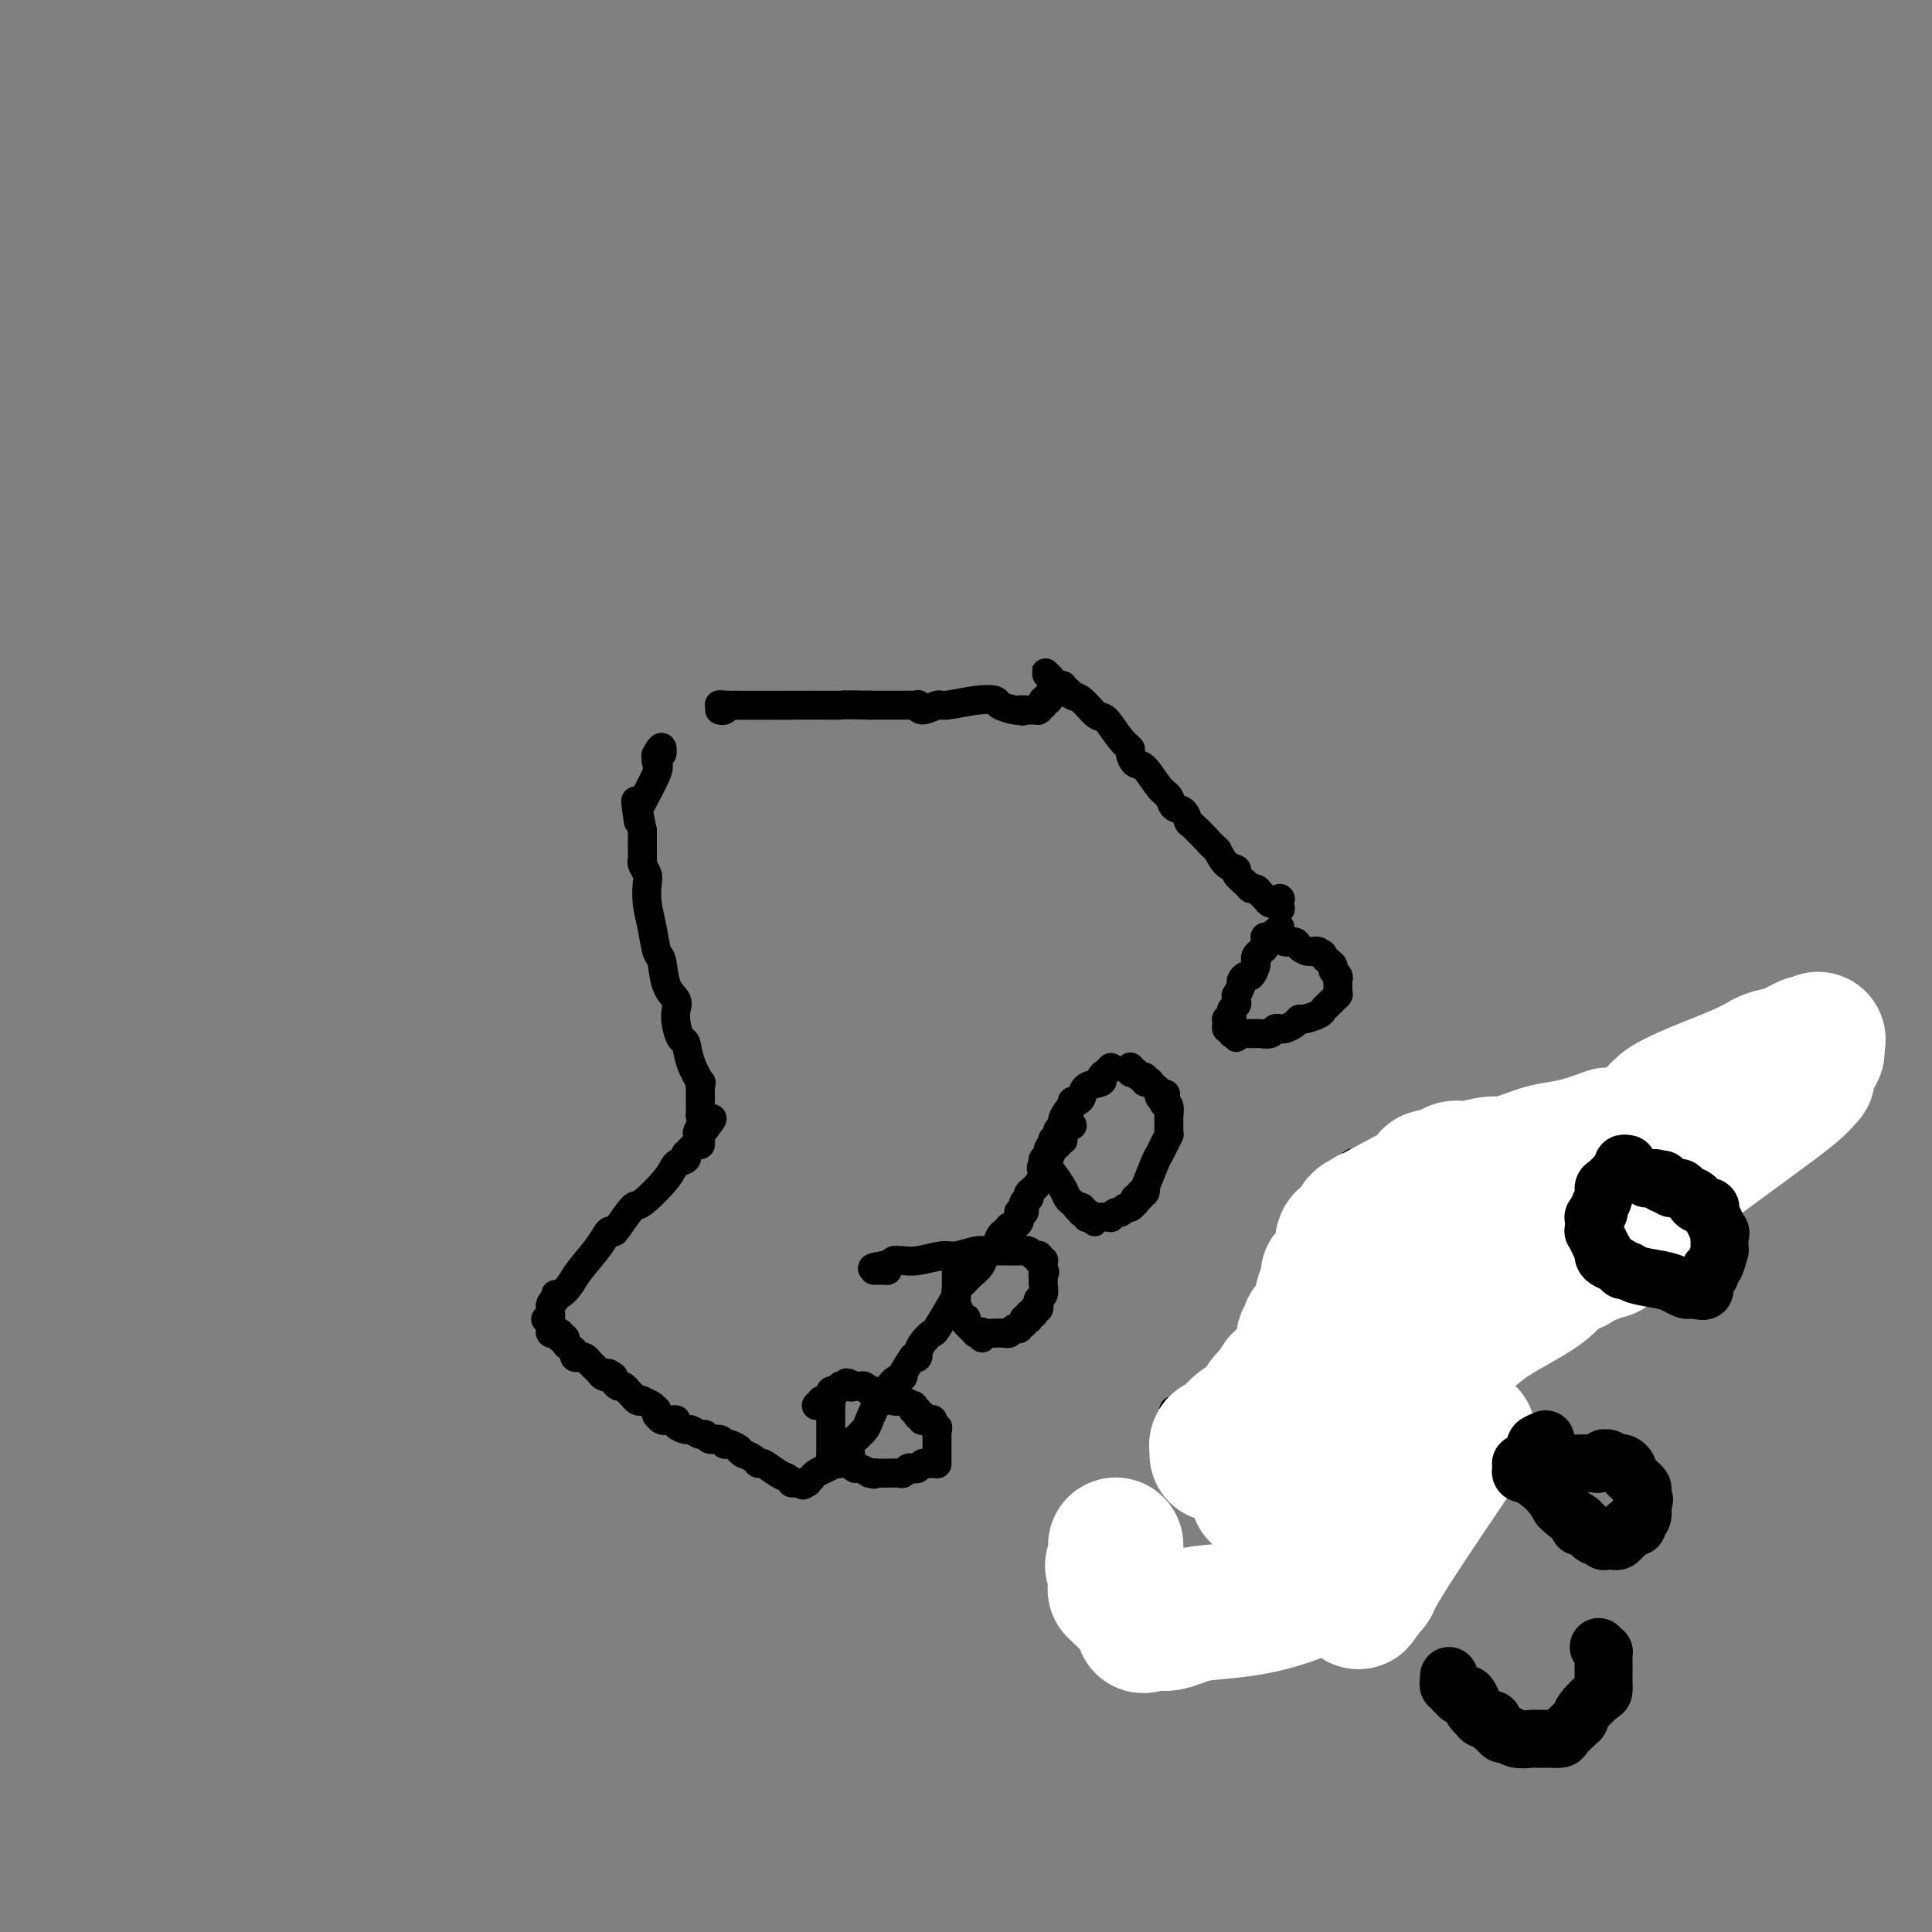 <svg viewBox='0 0 400 400' version='1.1' xmlns='http://www.w3.org/2000/svg' xmlns:xlink='http://www.w3.org/1999/xlink'><rect x="0" y="0" width="400" height="400" fill="#808080" stroke="none"/><g fill='none' stroke='#000000' stroke-width='6' stroke-linecap='round' stroke-linejoin='round'><path d='M172,290c0.000,0.000 0.100,0.100 0.1,0.1'/><path d='M172.1,290.1c-0.007,0.006 -0.075,-0.030 -0.1,-0.1c-0.025,-0.070 -0.007,-0.174 0,0c0.007,0.174 0.002,0.626 0,1c-0.002,0.374 -0.000,0.668 0,1c0.000,0.332 0.000,0.701 0,1c-0.000,0.299 -0.000,0.529 0,1c0.000,0.471 0.000,1.183 0,2c-0.000,0.817 -0.000,1.739 0,2c0.000,0.261 0.000,-0.140 0,0c-0.000,0.140 -0.000,0.823 0,1c0.000,0.177 0.000,-0.150 0,0c-0.000,0.150 -0.000,0.776 0,1c0.000,0.224 0.000,0.046 0,0c-0.000,-0.046 -0.000,0.041 0,0c0.000,-0.041 0.000,-0.208 0,0c-0.000,0.208 -0.000,0.792 0,1c0.000,0.208 0.000,0.042 0,0c-0.000,-0.042 -0.001,0.042 0,0c0.001,-0.042 0.004,-0.208 0,0c-0.004,0.208 -0.016,0.792 0,1c0.016,0.208 0.060,0.042 0,0c-0.060,-0.042 -0.224,0.041 0,0c0.224,-0.041 0.834,-0.207 1,0c0.166,0.207 -0.114,0.786 0,1c0.114,0.214 0.622,0.061 1,0c0.378,-0.061 0.625,-0.031 1,0c0.375,0.031 0.877,0.064 1,0c0.123,-0.064 -0.132,-0.223 0,0c0.132,0.223 0.651,0.829 1,1c0.349,0.171 0.528,-0.094 1,0c0.472,0.094 1.236,0.547 2,1'/><path d='M180,305c1.438,0.464 1.033,0.124 1,0c-0.033,-0.124 0.306,-0.032 1,0c0.694,0.032 1.744,0.005 2,0c0.256,-0.005 -0.282,0.012 0,0c0.282,-0.012 1.385,-0.055 2,0c0.615,0.055 0.742,0.207 1,0c0.258,-0.207 0.647,-0.773 1,-1c0.353,-0.227 0.672,-0.113 1,0c0.328,0.113 0.666,0.226 1,0c0.334,-0.226 0.664,-0.793 1,-1c0.336,-0.207 0.679,-0.056 1,0c0.321,0.056 0.622,0.016 1,0c0.378,-0.016 0.833,-0.008 1,0c0.167,0.008 0.045,0.016 0,0c-0.045,-0.016 -0.012,-0.056 0,0c0.012,0.056 0.003,0.207 0,0c-0.003,-0.207 -0.001,-0.772 0,-1c0.001,-0.228 0.000,-0.118 0,0c-0.000,0.118 -0.000,0.243 0,0c0.000,-0.243 0.000,-0.854 0,-1c-0.000,-0.146 -0.000,0.172 0,0c0.000,-0.172 0.000,-0.835 0,-1c-0.000,-0.165 -0.000,0.166 0,0c0.000,-0.166 0.000,-0.829 0,-1c-0.000,-0.171 -0.000,0.151 0,0c0.000,-0.151 0.000,-0.776 0,-1c-0.000,-0.224 -0.000,-0.049 0,0c0.000,0.049 0.000,-0.028 0,0c-0.000,0.028 -0.000,0.161 0,0c0.000,-0.161 0.000,-0.618 0,-1c-0.000,-0.382 -0.000,-0.691 0,-1'/><path d='M194,296c0.216,-1.018 0.255,-0.062 0,0c-0.255,0.062 -0.804,-0.768 -1,-1c-0.196,-0.232 -0.038,0.134 0,0c0.038,-0.134 -0.042,-0.768 0,-1c0.042,-0.232 0.207,-0.062 0,0c-0.207,0.062 -0.787,0.017 -1,0c-0.213,-0.017 -0.061,-0.005 0,0c0.061,0.005 0.030,0.002 0,0c-0.030,-0.002 -0.060,-0.004 0,0c0.060,0.004 0.208,0.015 0,0c-0.208,-0.015 -0.774,-0.055 -1,0c-0.226,0.055 -0.112,0.207 0,0c0.112,-0.207 0.223,-0.772 0,-1c-0.223,-0.228 -0.778,-0.118 -1,0c-0.222,0.118 -0.110,0.243 0,0c0.110,-0.243 0.219,-0.853 0,-1c-0.219,-0.147 -0.766,0.171 -1,0c-0.234,-0.171 -0.157,-0.829 0,-1c0.157,-0.171 0.393,0.146 0,0c-0.393,-0.146 -1.414,-0.756 -2,-1c-0.586,-0.244 -0.738,-0.122 -1,0c-0.262,0.122 -0.634,0.243 -1,0c-0.366,-0.243 -0.724,-0.849 -1,-1c-0.276,-0.151 -0.469,0.152 -1,0c-0.531,-0.152 -1.399,-0.759 -2,-1c-0.601,-0.241 -0.935,-0.117 -1,0c-0.065,0.117 0.137,0.227 0,0c-0.137,-0.227 -0.614,-0.792 -1,-1c-0.386,-0.208 -0.682,-0.059 -1,0c-0.318,0.059 -0.659,0.030 -1,0'/><path d='M177,287c-2.858,-1.392 -1.501,-0.373 -1,0c0.501,0.373 0.148,0.100 0,0c-0.148,-0.100 -0.091,-0.027 0,0c0.091,0.027 0.217,0.007 0,0c-0.217,-0.007 -0.775,-0.003 -1,0c-0.225,0.003 -0.117,0.005 0,0c0.117,-0.005 0.243,-0.015 0,0c-0.243,0.015 -0.853,0.056 -1,0c-0.147,-0.056 0.171,-0.207 0,0c-0.171,0.207 -0.830,0.774 -1,1c-0.170,0.226 0.151,0.112 0,0c-0.151,-0.112 -0.773,-0.222 -1,0c-0.227,0.222 -0.060,0.778 0,1c0.060,0.222 0.012,0.112 0,0c-0.012,-0.112 0.011,-0.226 0,0c-0.011,0.226 -0.056,0.793 0,1c0.056,0.207 0.212,0.056 0,0c-0.212,-0.056 -0.793,-0.015 -1,0c-0.207,0.015 -0.041,0.004 0,0c0.041,-0.004 -0.041,-0.002 0,0c0.041,0.002 0.207,0.004 0,0c-0.207,-0.004 -0.787,-0.015 -1,0c-0.213,0.015 -0.061,0.057 0,0c0.061,-0.057 0.030,-0.211 0,0c-0.030,0.211 -0.060,0.789 0,1c0.060,0.211 0.208,0.057 0,0c-0.208,-0.057 -0.774,-0.016 -1,0c-0.226,0.016 -0.113,0.008 0,0'/><path d='M198,263c0.000,0.000 0.100,0.100 0.1,0.1'/><path d='M198.1,263.1c-0.007,0.009 -0.075,-0.019 -0.1,-0.1c-0.025,-0.081 -0.007,-0.215 0,0c0.007,0.215 0.002,0.780 0,1c-0.002,0.220 -0.000,0.096 0,0c0.000,-0.096 0.000,-0.165 0,0c-0.000,0.165 -0.000,0.565 0,1c0.000,0.435 0.000,0.905 0,1c-0.000,0.095 -0.000,-0.185 0,0c0.000,0.185 0.000,0.834 0,1c-0.000,0.166 -0.000,-0.151 0,0c0.000,0.151 0.000,0.772 0,1c-0.000,0.228 -0.000,0.065 0,0c0.000,-0.065 0.000,-0.032 0,0c-0.000,0.032 -0.001,0.063 0,0c0.001,-0.063 0.003,-0.221 0,0c-0.003,0.221 -0.011,0.820 0,1c0.011,0.180 0.041,-0.058 0,0c-0.041,0.058 -0.155,0.411 0,1c0.155,0.589 0.578,1.412 1,2c0.422,0.588 0.844,0.941 1,1c0.156,0.059 0.046,-0.177 0,0c-0.046,0.177 -0.026,0.765 0,1c0.026,0.235 0.060,0.116 0,0c-0.060,-0.116 -0.213,-0.228 0,0c0.213,0.228 0.793,0.797 1,1c0.207,0.203 0.041,0.040 0,0c-0.041,-0.040 0.044,0.042 0,0c-0.044,-0.042 -0.218,-0.207 0,0c0.218,0.207 0.828,0.787 1,1c0.172,0.213 -0.094,0.061 0,0c0.094,-0.061 0.547,-0.030 1,0'/><path d='M203,276c0.727,1.996 0.094,0.535 0,0c-0.094,-0.535 0.352,-0.144 1,0c0.648,0.144 1.497,0.039 2,0c0.503,-0.039 0.659,-0.014 1,0c0.341,0.014 0.866,0.018 1,0c0.134,-0.018 -0.123,-0.056 0,0c0.123,0.056 0.625,0.207 1,0c0.375,-0.207 0.622,-0.773 1,-1c0.378,-0.227 0.886,-0.114 1,0c0.114,0.114 -0.165,0.228 0,0c0.165,-0.228 0.775,-0.797 1,-1c0.225,-0.203 0.064,-0.041 0,0c-0.064,0.041 -0.031,-0.041 0,0c0.031,0.041 0.060,0.203 0,0c-0.060,-0.203 -0.208,-0.772 0,-1c0.208,-0.228 0.774,-0.113 1,0c0.226,0.113 0.113,0.226 0,0c-0.113,-0.226 -0.226,-0.792 0,-1c0.226,-0.208 0.792,-0.060 1,0c0.208,0.060 0.060,0.031 0,0c-0.060,-0.031 -0.030,-0.064 0,0c0.030,0.064 0.060,0.224 0,0c-0.060,-0.224 -0.208,-0.833 0,-1c0.208,-0.167 0.774,0.106 1,0c0.226,-0.106 0.113,-0.593 0,-1c-0.113,-0.407 -0.226,-0.735 0,-1c0.226,-0.265 0.793,-0.466 1,-1c0.207,-0.534 0.056,-1.401 0,-2c-0.056,-0.599 -0.015,-0.931 0,-1c0.015,-0.069 0.004,0.123 0,0c-0.004,-0.123 -0.002,-0.562 0,-1'/><path d='M216,264c0.619,-1.482 0.166,-0.186 0,0c-0.166,0.186 -0.044,-0.739 0,-1c0.044,-0.261 0.012,0.140 0,0c-0.012,-0.140 -0.003,-0.822 0,-1c0.003,-0.178 0.002,0.148 0,0c-0.002,-0.148 -0.004,-0.771 0,-1c0.004,-0.229 0.015,-0.065 0,0c-0.015,0.065 -0.056,0.031 0,0c0.056,-0.031 0.208,-0.060 0,0c-0.208,0.060 -0.776,0.208 -1,0c-0.224,-0.208 -0.102,-0.774 0,-1c0.102,-0.226 0.186,-0.113 0,0c-0.186,0.113 -0.641,0.226 -1,0c-0.359,-0.226 -0.623,-0.793 -1,-1c-0.377,-0.207 -0.867,-0.056 -1,0c-0.133,0.056 0.091,0.015 0,0c-0.091,-0.015 -0.498,-0.005 -1,0c-0.502,0.005 -1.100,0.005 -2,0c-0.900,-0.005 -2.101,-0.017 -3,0c-0.899,0.017 -1.497,0.061 -2,0c-0.503,-0.061 -0.912,-0.227 -2,0c-1.088,0.227 -2.855,0.846 -4,1c-1.145,0.154 -1.669,-0.156 -3,0c-1.331,0.156 -3.471,0.778 -5,1c-1.529,0.222 -2.447,0.046 -3,0c-0.553,-0.046 -0.740,0.040 -1,0c-0.260,-0.040 -0.592,-0.207 -1,0c-0.408,0.207 -0.893,0.787 -1,1c-0.107,0.213 0.163,0.057 0,0c-0.163,-0.057 -0.761,-0.016 -1,0c-0.239,0.016 -0.120,0.008 0,0'/><path d='M183,262c-4.657,0.691 -1.300,0.917 0,1c1.300,0.083 0.544,0.022 0,0c-0.544,-0.022 -0.877,-0.006 -1,0c-0.123,0.006 -0.037,0.002 0,0c0.037,-0.002 0.024,-0.000 0,0c-0.024,0.000 -0.060,0.000 0,0c0.060,-0.000 0.216,-0.000 0,0c-0.216,0.000 -0.804,0.000 -1,0c-0.196,-0.000 -0.001,-0.000 0,0c0.001,0.000 -0.192,0.000 0,0c0.192,-0.000 0.769,-0.000 1,0c0.231,0.000 0.115,0.000 0,0'/><path d='M230,221c-0.287,0.335 -0.574,0.671 -1,1c-0.426,0.329 -0.993,0.653 -1,1c-0.007,0.347 0.544,0.719 0,1c-0.544,0.281 -2.184,0.470 -3,1c-0.816,0.530 -0.810,1.399 -1,2c-0.190,0.601 -0.577,0.934 -1,1c-0.423,0.066 -0.883,-0.136 -1,0c-0.117,0.136 0.109,0.610 0,1c-0.109,0.390 -0.555,0.695 -1,1'/><path d='M221,230c-1.554,2.023 -0.938,2.579 -1,3c-0.062,0.421 -0.801,0.705 -1,1c-0.199,0.295 0.144,0.600 0,1c-0.144,0.400 -0.774,0.893 -1,1c-0.226,0.107 -0.046,-0.174 0,0c0.046,0.174 -0.040,0.802 0,1c0.040,0.198 0.207,-0.034 0,0c-0.207,0.034 -0.787,0.335 -1,1c-0.213,0.665 -0.057,1.695 0,2c0.057,0.305 0.015,-0.116 0,0c-0.015,0.116 -0.004,0.767 0,1c0.004,0.233 0.001,0.048 0,0c-0.001,-0.048 0.002,0.041 0,0c-0.002,-0.041 -0.008,-0.212 0,0c0.008,0.212 0.030,0.806 0,1c-0.030,0.194 -0.110,-0.012 0,0c0.110,0.012 0.412,0.242 1,1c0.588,0.758 1.463,2.046 2,3c0.537,0.954 0.736,1.575 1,2c0.264,0.425 0.593,0.653 1,1c0.407,0.347 0.893,0.811 1,1c0.107,0.189 -0.164,0.102 0,0c0.164,-0.102 0.762,-0.220 1,0c0.238,0.220 0.117,0.777 0,1c-0.117,0.223 -0.228,0.112 0,0c0.228,-0.112 0.796,-0.226 1,0c0.204,0.226 0.044,0.793 0,1c-0.044,0.207 0.027,0.056 0,0c-0.027,-0.056 -0.150,-0.016 0,0c0.150,0.016 0.575,0.008 1,0'/><path d='M226,252c1.345,1.856 0.207,0.497 0,0c-0.207,-0.497 0.518,-0.132 1,0c0.482,0.132 0.721,0.031 1,0c0.279,-0.031 0.600,0.007 1,0c0.400,-0.007 0.881,-0.058 1,0c0.119,0.058 -0.123,0.227 0,0c0.123,-0.227 0.611,-0.849 1,-1c0.389,-0.151 0.679,0.171 1,0c0.321,-0.171 0.673,-0.834 1,-1c0.327,-0.166 0.627,0.167 1,0c0.373,-0.167 0.817,-0.833 1,-1c0.183,-0.167 0.105,0.167 0,0c-0.105,-0.167 -0.238,-0.834 0,-1c0.238,-0.166 0.847,0.170 1,0c0.153,-0.170 -0.148,-0.848 0,-1c0.148,-0.152 0.747,0.220 1,0c0.253,-0.220 0.162,-1.031 0,-1c-0.162,0.031 -0.393,0.905 0,0c0.393,-0.905 1.412,-3.587 2,-5c0.588,-1.413 0.746,-1.555 1,-2c0.254,-0.445 0.604,-1.193 1,-2c0.396,-0.807 0.838,-1.673 1,-2c0.162,-0.327 0.043,-0.114 0,0c-0.043,0.114 -0.011,0.129 0,0c0.011,-0.129 -0.001,-0.402 0,-1c0.001,-0.598 0.014,-1.519 0,-2c-0.014,-0.481 -0.055,-0.521 0,-1c0.055,-0.479 0.207,-1.398 0,-2c-0.207,-0.602 -0.773,-0.886 -1,-1c-0.227,-0.114 -0.113,-0.057 0,0'/><path d='M241,228c0.623,-2.936 0.182,-0.776 0,0c-0.182,0.776 -0.104,0.167 0,0c0.104,-0.167 0.234,0.109 0,0c-0.234,-0.109 -0.832,-0.604 -1,-1c-0.168,-0.396 0.095,-0.693 0,-1c-0.095,-0.307 -0.546,-0.622 -1,-1c-0.454,-0.378 -0.909,-0.818 -1,-1c-0.091,-0.182 0.182,-0.105 0,0c-0.182,0.105 -0.818,0.238 -1,0c-0.182,-0.238 0.091,-0.847 0,-1c-0.091,-0.153 -0.546,0.151 -1,0c-0.454,-0.151 -0.906,-0.759 -1,-1c-0.094,-0.241 0.171,-0.117 0,0c-0.171,0.117 -0.778,0.227 -1,0c-0.222,-0.227 -0.060,-0.792 0,-1c0.060,-0.208 0.017,-0.059 0,0c-0.017,0.059 -0.009,0.030 0,0'/><path d='M265,192c-0.022,0.422 -0.044,0.844 0,1c0.044,0.156 0.156,0.044 0,0c-0.156,-0.044 -0.578,-0.022 -1,0'/><path d='M264,193c-0.317,0.333 -0.611,0.667 -1,1c-0.389,0.333 -0.875,0.667 -1,1c-0.125,0.333 0.111,0.665 0,1c-0.111,0.335 -0.569,0.672 -1,1c-0.431,0.328 -0.836,0.647 -1,1c-0.164,0.353 -0.086,0.739 0,1c0.086,0.261 0.182,0.397 0,1c-0.182,0.603 -0.641,1.672 -1,2c-0.359,0.328 -0.618,-0.085 -1,0c-0.382,0.085 -0.887,0.667 -1,1c-0.113,0.333 0.167,0.418 0,1c-0.167,0.582 -0.781,1.662 -1,2c-0.219,0.338 -0.045,-0.064 0,0c0.045,0.064 -0.041,0.595 0,1c0.041,0.405 0.208,0.683 0,1c-0.208,0.317 -0.792,0.673 -1,1c-0.208,0.327 -0.042,0.624 0,1c0.042,0.376 -0.041,0.832 0,1c0.041,0.168 0.208,0.048 0,0c-0.208,-0.048 -0.789,-0.023 -1,0c-0.211,0.023 -0.053,0.045 0,0c0.053,-0.045 0.000,-0.156 0,0c-0.000,0.156 0.052,0.578 0,1c-0.052,0.422 -0.210,0.844 0,1c0.210,0.156 0.787,0.046 1,0c0.213,-0.046 0.061,-0.026 0,0c-0.061,0.026 -0.030,0.060 0,0c0.030,-0.060 0.060,-0.212 0,0c-0.060,0.212 -0.208,0.788 0,1c0.208,0.212 0.774,0.061 1,0c0.226,-0.061 0.113,-0.030 0,0'/><path d='M256,214c-0.130,1.547 0.044,0.414 0,0c-0.044,-0.414 -0.306,-0.110 0,0c0.306,0.110 1.181,0.026 2,0c0.819,-0.026 1.582,0.007 2,0c0.418,-0.007 0.490,-0.054 1,0c0.510,0.054 1.457,0.211 2,0c0.543,-0.211 0.684,-0.788 1,-1c0.316,-0.212 0.809,-0.060 1,0c0.191,0.060 0.079,0.026 0,0c-0.079,-0.026 -0.125,-0.045 0,0c0.125,0.045 0.422,0.153 1,0c0.578,-0.153 1.436,-0.566 2,-1c0.564,-0.434 0.833,-0.890 1,-1c0.167,-0.110 0.230,0.124 1,0c0.770,-0.124 2.245,-0.608 3,-1c0.755,-0.392 0.790,-0.693 1,-1c0.210,-0.307 0.596,-0.622 1,-1c0.404,-0.378 0.826,-0.819 1,-1c0.174,-0.181 0.099,-0.100 0,0c-0.099,0.100 -0.223,0.220 0,0c0.223,-0.220 0.792,-0.780 1,-1c0.208,-0.220 0.055,-0.100 0,0c-0.055,0.100 -0.014,0.182 0,0c0.014,-0.182 -0.000,-0.626 0,-1c0.000,-0.374 0.015,-0.678 0,-1c-0.015,-0.322 -0.060,-0.664 0,-1c0.060,-0.336 0.223,-0.667 0,-1c-0.223,-0.333 -0.833,-0.666 -1,-1c-0.167,-0.334 0.109,-0.667 0,-1c-0.109,-0.333 -0.603,-0.667 -1,-1c-0.397,-0.333 -0.699,-0.667 -1,-1'/><path d='M274,198c-0.428,-1.174 0.003,-0.108 0,0c-0.003,0.108 -0.438,-0.740 -1,-1c-0.562,-0.260 -1.251,0.070 -2,0c-0.749,-0.070 -1.559,-0.541 -2,-1c-0.441,-0.459 -0.513,-0.908 -1,-1c-0.487,-0.092 -1.388,0.171 -2,0c-0.612,-0.171 -0.933,-0.778 -1,-1c-0.067,-0.222 0.122,-0.059 0,0c-0.122,0.059 -0.554,0.016 -1,0c-0.446,-0.016 -0.904,-0.004 -1,0c-0.096,0.004 0.170,0.001 0,0c-0.170,-0.001 -0.778,-0.000 -1,0c-0.222,0.000 -0.060,0.000 0,0c0.060,-0.000 0.016,-0.000 0,0c-0.016,0.000 -0.005,0.000 0,0c0.005,-0.000 0.002,-0.000 0,0'/><path d='M311,241c-0.868,0.362 -1.735,0.724 -2,1c-0.265,0.276 0.073,0.466 0,1c-0.073,0.534 -0.558,1.413 -1,2c-0.442,0.587 -0.841,0.882 -1,1c-0.159,0.118 -0.080,0.059 0,0'/><path d='M307,246c-0.558,1.163 0.047,1.569 0,2c-0.047,0.431 -0.745,0.885 -1,1c-0.255,0.115 -0.068,-0.110 0,0c0.068,0.110 0.018,0.554 0,1c-0.018,0.446 -0.005,0.893 0,1c0.005,0.107 0.001,-0.125 0,0c-0.001,0.125 -0.000,0.607 0,1c0.000,0.393 0.000,0.698 0,1c-0.000,0.302 0.000,0.602 0,1c-0.000,0.398 -0.001,0.894 0,1c0.001,0.106 0.003,-0.179 0,0c-0.003,0.179 -0.012,0.822 0,1c0.012,0.178 0.046,-0.108 0,0c-0.046,0.108 -0.172,0.610 0,1c0.172,0.390 0.642,0.669 1,1c0.358,0.331 0.605,0.714 1,1c0.395,0.286 0.937,0.476 1,1c0.063,0.524 -0.353,1.383 0,2c0.353,0.617 1.474,0.991 2,1c0.526,0.009 0.457,-0.348 1,0c0.543,0.348 1.700,1.400 2,2c0.300,0.600 -0.255,0.749 0,1c0.255,0.251 1.321,0.603 2,1c0.679,0.397 0.970,0.838 1,1c0.030,0.162 -0.203,0.043 0,0c0.203,-0.043 0.841,-0.012 1,0c0.159,0.012 -0.162,0.003 0,0c0.162,-0.003 0.806,-0.001 1,0c0.194,0.001 -0.063,0.000 0,0c0.063,-0.000 0.447,-0.000 1,0c0.553,0.000 1.277,0.000 2,0'/><path d='M322,268c2.571,1.535 1.498,0.373 1,0c-0.498,-0.373 -0.421,0.043 0,0c0.421,-0.043 1.184,-0.546 2,-1c0.816,-0.454 1.683,-0.858 2,-1c0.317,-0.142 0.083,-0.023 0,0c-0.083,0.023 -0.016,-0.049 0,0c0.016,0.049 -0.021,0.219 0,0c0.021,-0.219 0.099,-0.829 0,-1c-0.099,-0.171 -0.377,0.095 0,0c0.377,-0.095 1.408,-0.550 2,-1c0.592,-0.450 0.746,-0.894 1,-1c0.254,-0.106 0.608,0.126 1,0c0.392,-0.126 0.823,-0.608 1,-1c0.177,-0.392 0.100,-0.693 0,-1c-0.100,-0.307 -0.223,-0.621 0,-1c0.223,-0.379 0.792,-0.823 1,-1c0.208,-0.177 0.056,-0.089 0,0c-0.056,0.089 -0.015,0.177 0,0c0.015,-0.177 0.005,-0.621 0,-1c-0.005,-0.379 -0.005,-0.693 0,-1c0.005,-0.307 0.015,-0.607 0,-1c-0.015,-0.393 -0.056,-0.879 0,-1c0.056,-0.121 0.209,0.123 0,0c-0.209,-0.123 -0.781,-0.611 -1,-1c-0.219,-0.389 -0.086,-0.678 0,-1c0.086,-0.322 0.125,-0.678 0,-1c-0.125,-0.322 -0.415,-0.611 -1,-1c-0.585,-0.389 -1.466,-0.877 -2,-1c-0.534,-0.123 -0.721,0.121 -1,0c-0.279,-0.121 -0.651,-0.606 -1,-1c-0.349,-0.394 -0.674,-0.697 -1,-1'/><path d='M326,248c-1.110,-0.614 -0.885,-0.151 -1,0c-0.115,0.151 -0.569,-0.012 -1,0c-0.431,0.012 -0.837,0.199 -1,0c-0.163,-0.199 -0.082,-0.785 0,-1c0.082,-0.215 0.164,-0.057 0,0c-0.164,0.057 -0.573,0.015 -1,0c-0.427,-0.015 -0.870,-0.004 -1,0c-0.130,0.004 0.054,0.001 0,0c-0.054,-0.001 -0.344,-0.000 -1,0c-0.656,0.000 -1.677,0.000 -2,0c-0.323,-0.000 0.053,-0.000 0,0c-0.053,0.000 -0.535,0.000 -1,0c-0.465,-0.000 -0.913,-0.000 -1,0c-0.087,0.000 0.187,0.000 0,0c-0.187,-0.000 -0.835,-0.000 -1,0c-0.165,0.000 0.152,0.000 0,0c-0.152,-0.000 -0.773,-0.000 -1,0c-0.227,0.000 -0.061,0.000 0,0c0.061,-0.000 0.016,-0.000 0,0c-0.016,0.000 -0.004,0.000 0,0c0.004,-0.000 0.001,-0.000 0,0c-0.001,0.000 -0.001,0.000 0,0'/><path d='M280,275c0.000,0.000 0.100,0.100 0.1,0.1'/><path d='M280.1,275.1c0.058,0.223 0.153,0.729 -0.1,0.9c-0.253,0.171 -0.853,0.007 -1,0c-0.147,-0.007 0.161,0.142 0,1c-0.161,0.858 -0.789,2.424 -1,3c-0.211,0.576 -0.005,0.163 0,1c0.005,0.837 -0.191,2.924 0,4c0.191,1.076 0.769,1.140 1,2c0.231,0.860 0.115,2.517 0,3c-0.115,0.483 -0.228,-0.207 0,0c0.228,0.207 0.797,1.313 1,2c0.203,0.687 0.038,0.957 0,1c-0.038,0.043 0.049,-0.142 0,0c-0.049,0.142 -0.233,0.609 0,1c0.233,0.391 0.885,0.706 1,1c0.115,0.294 -0.306,0.566 0,1c0.306,0.434 1.340,1.029 2,2c0.660,0.971 0.946,2.316 1,3c0.054,0.684 -0.126,0.705 0,1c0.126,0.295 0.556,0.862 1,1c0.444,0.138 0.903,-0.155 1,0c0.097,0.155 -0.167,0.759 0,1c0.167,0.241 0.766,0.121 1,0c0.234,-0.121 0.104,-0.242 0,0c-0.104,0.242 -0.183,0.849 0,1c0.183,0.151 0.627,-0.152 1,0c0.373,0.152 0.675,0.759 1,1c0.325,0.241 0.675,0.116 1,0c0.325,-0.116 0.626,-0.224 1,0c0.374,0.224 0.821,0.778 1,1c0.179,0.222 0.089,0.111 0,0'/><path d='M292,307c1.902,1.706 1.157,0.472 1,0c-0.157,-0.472 0.273,-0.183 1,0c0.727,0.183 1.750,0.259 2,0c0.250,-0.259 -0.274,-0.853 0,-1c0.274,-0.147 1.345,0.153 2,0c0.655,-0.153 0.893,-0.759 1,-1c0.107,-0.241 0.081,-0.117 0,0c-0.081,0.117 -0.218,0.227 0,0c0.218,-0.227 0.790,-0.792 1,-1c0.210,-0.208 0.056,-0.060 0,0c-0.056,0.060 -0.015,0.031 0,0c0.015,-0.031 0.003,-0.065 0,0c-0.003,0.065 0.003,0.228 0,0c-0.003,-0.228 -0.015,-0.849 0,-1c0.015,-0.151 0.057,0.167 0,0c-0.057,-0.167 -0.211,-0.818 0,-1c0.211,-0.182 0.789,0.106 1,0c0.211,-0.106 0.057,-0.607 0,-1c-0.057,-0.393 -0.015,-0.679 0,-1c0.015,-0.321 0.004,-0.677 0,-1c-0.004,-0.323 -0.001,-0.611 0,-1c0.001,-0.389 0.000,-0.878 0,-1c-0.000,-0.122 -0.000,0.123 0,0c0.000,-0.123 0.001,-0.615 0,-1c-0.001,-0.385 -0.004,-0.662 0,-1c0.004,-0.338 0.015,-0.735 0,-1c-0.015,-0.265 -0.057,-0.397 0,-1c0.057,-0.603 0.211,-1.677 0,-2c-0.211,-0.323 -0.788,0.105 -1,0c-0.212,-0.105 -0.061,-0.744 0,-1c0.061,-0.256 0.030,-0.128 0,0'/><path d='M300,290c0.159,-2.283 0.058,-0.492 0,0c-0.058,0.492 -0.072,-0.316 0,-1c0.072,-0.684 0.231,-1.245 0,-2c-0.231,-0.755 -0.850,-1.704 -1,-2c-0.150,-0.296 0.171,0.062 0,0c-0.171,-0.062 -0.834,-0.542 -1,-1c-0.166,-0.458 0.166,-0.892 0,-1c-0.166,-0.108 -0.828,0.112 -1,0c-0.172,-0.112 0.147,-0.555 0,-1c-0.147,-0.445 -0.760,-0.893 -1,-1c-0.240,-0.107 -0.107,0.126 0,0c0.107,-0.126 0.187,-0.612 0,-1c-0.187,-0.388 -0.642,-0.677 -1,-1c-0.358,-0.323 -0.618,-0.679 -1,-1c-0.382,-0.321 -0.887,-0.607 -1,-1c-0.113,-0.393 0.167,-0.894 0,-1c-0.167,-0.106 -0.781,0.181 -1,0c-0.219,-0.181 -0.045,-0.832 0,-1c0.045,-0.168 -0.041,0.147 0,0c0.041,-0.147 0.208,-0.757 0,-1c-0.208,-0.243 -0.792,-0.118 -1,0c-0.208,0.118 -0.042,0.228 0,0c0.042,-0.228 -0.042,-0.793 0,-1c0.042,-0.207 0.208,-0.055 0,0c-0.208,0.055 -0.792,0.015 -1,0c-0.208,-0.015 -0.042,-0.004 0,0c0.042,0.004 -0.041,0.001 0,0c0.041,-0.001 0.207,-0.000 0,0c-0.207,0.000 -0.786,0.000 -1,0c-0.214,-0.000 -0.061,-0.000 0,0c0.061,0.000 0.031,0.000 0,0'/><path d='M289,273c-1.657,-2.630 -0.300,-0.705 0,0c0.300,0.705 -0.456,0.189 -1,0c-0.544,-0.189 -0.877,-0.052 -1,0c-0.123,0.052 -0.037,0.018 0,0c0.037,-0.018 0.024,-0.019 0,0c-0.024,0.019 -0.058,0.058 0,0c0.058,-0.058 0.208,-0.211 0,0c-0.208,0.211 -0.774,0.788 -1,1c-0.226,0.212 -0.113,0.061 0,0c0.113,-0.061 0.226,-0.030 0,0c-0.226,0.030 -0.792,0.061 -1,0c-0.208,-0.061 -0.060,-0.214 0,0c0.060,0.214 0.030,0.793 0,1c-0.030,0.207 -0.061,0.041 0,0c0.061,-0.041 0.213,0.041 0,0c-0.213,-0.041 -0.793,-0.207 -1,0c-0.207,0.207 -0.041,0.788 0,1c0.041,0.212 -0.041,0.057 0,0c0.041,-0.057 0.207,-0.015 0,0c-0.207,0.015 -0.788,0.004 -1,0c-0.212,-0.004 -0.057,-0.001 0,0c0.057,0.001 0.015,-0.001 0,0c-0.015,0.001 -0.004,0.004 0,0c0.004,-0.004 0.001,-0.015 0,0c-0.001,0.015 0.001,0.057 0,0c-0.001,-0.057 -0.004,-0.212 0,0c0.004,0.212 0.015,0.792 0,1c-0.015,0.208 -0.056,0.046 0,0c0.056,-0.046 0.207,0.026 0,0c-0.207,-0.026 -0.774,-0.150 -1,0c-0.226,0.150 -0.113,0.575 0,1'/><path d='M282,278c-1.089,0.778 -0.311,0.222 0,0c0.311,-0.222 0.156,-0.111 0,0'/><path d='M243,292c0.000,0.000 0.100,0.100 0.1,0.1'/><path d='M243.1,292.1c-0.007,0.237 -0.075,0.779 -0.1,0.9c-0.025,0.121 -0.007,-0.179 0,0c0.007,0.179 0.002,0.837 0,1c-0.002,0.163 -0.000,-0.168 0,0c0.000,0.168 0.000,0.834 0,1c-0.000,0.166 -0.000,-0.167 0,0c0.000,0.167 -0.000,0.833 0,1c0.000,0.167 0.000,-0.165 0,0c-0.000,0.165 -0.001,0.828 0,1c0.001,0.172 0.004,-0.146 0,0c-0.004,0.146 -0.015,0.756 0,1c0.015,0.244 0.055,0.122 0,0c-0.055,-0.122 -0.207,-0.244 0,0c0.207,0.244 0.772,0.853 1,1c0.228,0.147 0.117,-0.167 0,0c-0.117,0.167 -0.241,0.816 0,1c0.241,0.184 0.848,-0.095 1,0c0.152,0.095 -0.152,0.565 0,1c0.152,0.435 0.759,0.834 1,1c0.241,0.166 0.117,0.097 0,0c-0.117,-0.097 -0.228,-0.223 0,0c0.228,0.223 0.796,0.796 1,1c0.204,0.204 0.043,0.041 0,0c-0.043,-0.041 0.031,0.042 0,0c-0.031,-0.042 -0.167,-0.208 0,0c0.167,0.208 0.637,0.792 1,1c0.363,0.208 0.619,0.042 1,0c0.381,-0.042 0.886,0.040 1,0c0.114,-0.040 -0.161,-0.203 0,0c0.161,0.203 0.760,0.772 1,1c0.240,0.228 0.120,0.114 0,0'/><path d='M251,305c1.460,1.082 1.111,0.286 1,0c-0.111,-0.286 0.016,-0.062 0,0c-0.016,0.062 -0.176,-0.036 0,0c0.176,0.036 0.687,0.207 1,0c0.313,-0.207 0.427,-0.791 1,-1c0.573,-0.209 1.606,-0.042 2,0c0.394,0.042 0.148,-0.041 0,0c-0.148,0.041 -0.197,0.207 0,0c0.197,-0.207 0.640,-0.788 1,-1c0.360,-0.212 0.636,-0.056 1,0c0.364,0.056 0.815,0.011 1,0c0.185,-0.011 0.102,0.011 0,0c-0.102,-0.011 -0.223,-0.054 0,0c0.223,0.054 0.792,0.207 1,0c0.208,-0.207 0.056,-0.773 0,-1c-0.056,-0.227 -0.015,-0.114 0,0c0.015,0.114 0.004,0.227 0,0c-0.004,-0.227 -0.001,-0.796 0,-1c0.001,-0.204 0.000,-0.043 0,0c-0.000,0.043 -0.000,-0.031 0,0c0.000,0.031 0.000,0.167 0,0c-0.000,-0.167 -0.000,-0.637 0,-1c0.000,-0.363 0.000,-0.619 0,-1c-0.000,-0.381 -0.000,-0.886 0,-1c0.000,-0.114 0.000,0.162 0,0c-0.000,-0.162 -0.000,-0.761 0,-1c0.000,-0.239 0.000,-0.119 0,0c-0.000,0.119 -0.000,0.238 0,0c0.000,-0.238 0.000,-0.833 0,-1c-0.000,-0.167 -0.000,0.095 0,0c0.000,-0.095 0.000,-0.548 0,-1'/><path d='M260,295c0.000,-1.254 0.001,-0.388 0,0c-0.001,0.388 -0.003,0.300 0,0c0.003,-0.300 0.012,-0.811 0,-1c-0.012,-0.189 -0.045,-0.054 0,0c0.045,0.054 0.167,0.029 0,0c-0.167,-0.029 -0.622,-0.060 -1,0c-0.378,0.060 -0.679,0.211 -1,0c-0.321,-0.211 -0.663,-0.785 -1,-1c-0.337,-0.215 -0.669,-0.072 -1,0c-0.331,0.072 -0.663,0.072 -1,0c-0.337,-0.072 -0.680,-0.217 -1,0c-0.320,0.217 -0.616,0.794 -1,1c-0.384,0.206 -0.857,0.040 -1,0c-0.143,-0.040 0.045,0.044 0,0c-0.045,-0.044 -0.324,-0.218 -1,0c-0.676,0.218 -1.749,0.828 -2,1c-0.251,0.172 0.321,-0.094 0,0c-0.321,0.094 -1.535,0.547 -2,1c-0.465,0.453 -0.181,0.906 0,1c0.181,0.094 0.259,-0.171 0,0c-0.259,0.171 -0.854,0.778 -1,1c-0.146,0.222 0.158,0.059 0,0c-0.158,-0.059 -0.778,-0.016 -1,0c-0.222,0.016 -0.045,0.003 0,0c0.045,-0.003 -0.040,0.003 0,0c0.040,-0.003 0.207,-0.015 0,0c-0.207,0.015 -0.788,0.056 -1,0c-0.212,-0.056 -0.057,-0.211 0,0c0.057,0.211 0.015,0.788 0,1c-0.015,0.212 -0.004,0.061 0,0c0.004,-0.061 0.002,-0.030 0,0'/><path d='M244,299c-1.778,0.933 -1.222,0.267 -1,0c0.222,-0.267 0.111,-0.133 0,0'/><path d='M232,317c-0.032,-0.112 -0.065,-0.223 0,0c0.065,0.223 0.227,0.781 0,1c-0.227,0.219 -0.845,0.100 -1,0c-0.155,-0.100 0.151,-0.180 0,0c-0.151,0.180 -0.758,0.621 -1,1c-0.242,0.379 -0.117,0.697 0,1c0.117,0.303 0.228,0.592 0,1c-0.228,0.408 -0.793,0.934 -1,1c-0.207,0.066 -0.055,-0.328 0,0c0.055,0.328 0.015,1.376 0,2c-0.015,0.624 -0.004,0.822 0,1c0.004,0.178 0.001,0.337 0,1c-0.001,0.663 -0.001,1.832 0,3'/><path d='M229,329c-0.464,2.034 -0.124,1.118 0,1c0.124,-0.118 0.033,0.561 0,1c-0.033,0.439 -0.009,0.640 0,1c0.009,0.360 0.002,0.881 0,1c-0.002,0.119 -0.001,-0.164 0,0c0.001,0.164 0.000,0.776 0,1c-0.000,0.224 0.000,0.060 0,0c-0.000,-0.060 -0.001,-0.016 0,0c0.001,0.016 0.005,0.005 0,0c-0.005,-0.005 -0.020,-0.004 0,0c0.020,0.004 0.076,0.011 0,0c-0.076,-0.011 -0.285,-0.041 0,0c0.285,0.041 1.065,0.154 2,1c0.935,0.846 2.026,2.427 3,3c0.974,0.573 1.830,0.140 2,0c0.170,-0.140 -0.348,0.015 0,0c0.348,-0.015 1.561,-0.201 2,0c0.439,0.201 0.103,0.787 0,1c-0.103,0.213 0.028,0.053 0,0c-0.028,-0.053 -0.214,-0.000 0,0c0.214,0.000 0.827,-0.052 1,0c0.173,0.052 -0.093,0.210 0,0c0.093,-0.210 0.547,-0.788 1,-1c0.453,-0.212 0.905,-0.057 1,0c0.095,0.057 -0.167,0.016 0,0c0.167,-0.016 0.763,-0.008 1,0c0.237,0.008 0.116,0.016 0,0c-0.116,-0.016 -0.227,-0.056 0,0c0.227,0.056 0.792,0.207 1,0c0.208,-0.207 0.059,-0.774 0,-1c-0.059,-0.226 -0.030,-0.113 0,0'/><path d='M243,337c1.392,-0.337 0.373,-0.679 0,-1c-0.373,-0.321 -0.100,-0.622 0,-1c0.100,-0.378 0.027,-0.833 0,-1c-0.027,-0.167 -0.007,-0.047 0,0c0.007,0.047 0.002,0.020 0,0c-0.002,-0.020 -0.001,-0.033 0,0c0.001,0.033 0.000,0.111 0,0c-0.000,-0.111 -0.000,-0.412 0,-1c0.000,-0.588 0.000,-1.463 0,-2c-0.000,-0.537 -0.000,-0.736 0,-1c0.000,-0.264 0.000,-0.591 0,-1c-0.000,-0.409 -0.000,-0.898 0,-1c0.000,-0.102 0.000,0.184 0,0c-0.000,-0.184 -0.000,-0.838 0,-1c0.000,-0.162 0.000,0.167 0,0c-0.000,-0.167 -0.000,-0.829 0,-1c0.000,-0.171 0.001,0.150 0,0c-0.001,-0.150 -0.003,-0.773 0,-1c0.003,-0.227 0.011,-0.060 0,0c-0.011,0.060 -0.042,0.012 0,0c0.042,-0.012 0.155,0.011 0,0c-0.155,-0.011 -0.580,-0.054 -1,0c-0.420,0.054 -0.834,0.207 -1,0c-0.166,-0.207 -0.082,-0.773 0,-1c0.082,-0.227 0.162,-0.113 0,0c-0.162,0.113 -0.565,0.226 -1,0c-0.435,-0.226 -0.900,-0.793 -1,-1c-0.100,-0.207 0.165,-0.056 0,0c-0.165,0.056 -0.762,0.016 -1,0c-0.238,-0.016 -0.119,-0.008 0,0'/><path d='M238,323c-0.769,-0.309 -0.191,-0.082 0,0c0.191,0.082 -0.006,0.018 0,0c0.006,-0.018 0.213,0.009 0,0c-0.213,-0.009 -0.846,-0.054 -1,0c-0.154,0.054 0.173,0.207 0,0c-0.173,-0.207 -0.844,-0.773 -1,-1c-0.156,-0.227 0.204,-0.113 0,0c-0.204,0.113 -0.973,0.227 -2,0c-1.027,-0.227 -2.314,-0.793 -3,-1c-0.686,-0.207 -0.773,-0.056 -1,0c-0.227,0.056 -0.596,0.015 -1,0c-0.404,-0.015 -0.844,-0.004 -1,0c-0.156,0.004 -0.028,0.001 0,0c0.028,-0.001 -0.045,-0.000 0,0c0.045,0.000 0.208,0.000 0,0c-0.208,-0.000 -0.787,-0.000 -1,0c-0.213,0.000 -0.061,0.000 0,0c0.061,-0.000 0.030,-0.000 0,0'/><path d='M265,186c0.000,0.000 0.100,0.100 0.1,0.1'/><path d='M265,188c0.089,0.120 0.179,0.240 0,0c-0.179,-0.240 -0.625,-0.839 -1,-1c-0.375,-0.161 -0.678,0.115 -1,0c-0.322,-0.115 -0.662,-0.621 -1,-1c-0.338,-0.379 -0.673,-0.630 -1,-1c-0.327,-0.370 -0.646,-0.859 -1,-1c-0.354,-0.141 -0.742,0.066 -1,0c-0.258,-0.066 -0.387,-0.404 -1,-1c-0.613,-0.596 -1.711,-1.448 -2,-2c-0.289,-0.552 0.230,-0.802 0,-1c-0.230,-0.198 -1.209,-0.342 -2,-1c-0.791,-0.658 -1.396,-1.829 -2,-3'/><path d='M252,176c-2.296,-2.136 -1.536,-1.474 -2,-2c-0.464,-0.526 -2.151,-2.238 -3,-3c-0.849,-0.762 -0.859,-0.572 -1,-1c-0.141,-0.428 -0.411,-1.474 -1,-2c-0.589,-0.526 -1.495,-0.531 -2,-1c-0.505,-0.469 -0.609,-1.400 -1,-2c-0.391,-0.600 -1.070,-0.867 -2,-2c-0.930,-1.133 -2.110,-3.130 -3,-4c-0.890,-0.870 -1.488,-0.612 -2,-1c-0.512,-0.388 -0.937,-1.422 -1,-2c-0.063,-0.578 0.236,-0.701 0,-1c-0.236,-0.299 -1.009,-0.772 -2,-2c-0.991,-1.228 -2.202,-3.209 -3,-4c-0.798,-0.791 -1.184,-0.393 -2,-1c-0.816,-0.607 -2.061,-2.219 -3,-3c-0.939,-0.781 -1.572,-0.731 -2,-1c-0.428,-0.269 -0.651,-0.857 -1,-1c-0.349,-0.143 -0.826,0.158 -1,0c-0.174,-0.158 -0.047,-0.774 0,-1c0.047,-0.226 0.012,-0.060 0,0c-0.012,0.060 -0.003,0.016 0,0c0.003,-0.016 0.001,-0.004 0,0c-0.001,0.004 0.001,0.001 0,0c-0.001,-0.001 -0.004,-0.000 0,0c0.004,0.000 0.015,0.000 0,0c-0.015,-0.000 -0.057,-0.000 0,0c0.057,0.000 0.211,0.000 0,0c-0.211,-0.000 -0.789,-0.000 -1,0c-0.211,0.000 -0.057,0.000 0,0c0.057,-0.000 0.016,-0.000 0,0c-0.016,0.000 -0.008,0.000 0,0'/><path d='M219,142c-5.044,-5.260 -1.155,-1.409 0,0c1.155,1.409 -0.422,0.378 -1,0c-0.578,-0.378 -0.155,-0.102 0,0c0.155,0.102 0.041,0.031 0,0c-0.041,-0.031 -0.011,-0.022 0,0c0.011,0.022 0.003,0.059 0,0c-0.003,-0.059 -0.001,-0.212 0,0c0.001,0.212 0.000,0.788 0,1c-0.000,0.212 -0.000,0.060 0,0c0.000,-0.060 0.000,-0.026 0,0c-0.000,0.026 -0.000,0.046 0,0c0.000,-0.046 0.000,-0.156 0,0c-0.000,0.156 -0.000,0.578 0,1'/><path d='M218,144c-0.381,0.311 -0.834,0.087 -1,0c-0.166,-0.087 -0.045,-0.037 0,0c0.045,0.037 0.013,0.063 0,0c-0.013,-0.063 -0.007,-0.213 0,0c0.007,0.213 0.016,0.789 0,1c-0.016,0.211 -0.057,0.057 0,0c0.057,-0.057 0.211,-0.015 0,0c-0.211,0.015 -0.789,0.004 -1,0c-0.211,-0.004 -0.057,-0.001 0,0c0.057,0.001 0.015,-0.001 0,0c-0.015,0.001 -0.004,0.004 0,0c0.004,-0.004 0.001,-0.015 0,0c-0.001,0.015 -0.001,0.057 0,0c0.001,-0.057 0.001,-0.212 0,0c-0.001,0.212 -0.004,0.793 0,1c0.004,0.207 0.015,0.041 0,0c-0.015,-0.041 -0.056,0.041 0,0c0.056,-0.041 0.207,-0.207 0,0c-0.207,0.207 -0.773,0.788 -1,1c-0.227,0.212 -0.114,0.057 0,0c0.114,-0.057 0.228,-0.015 0,0c-0.228,0.015 -0.797,0.004 -1,0c-0.203,-0.004 -0.039,-0.001 0,0c0.039,0.001 -0.046,0.000 0,0c0.046,-0.000 0.223,-0.000 0,0c-0.223,0.000 -0.844,0.000 -1,0c-0.156,-0.000 0.154,-0.000 0,0c-0.154,0.000 -0.773,0.000 -1,0c-0.227,-0.000 -0.061,-0.000 0,0c0.061,0.000 0.017,0.000 0,0c-0.017,-0.000 -0.009,-0.000 0,0'/><path d='M212,147c-0.868,0.464 -0.037,0.125 0,0c0.037,-0.125 -0.719,-0.036 -1,0c-0.281,0.036 -0.087,0.020 0,0c0.087,-0.020 0.066,-0.045 0,0c-0.066,0.045 -0.179,0.160 -1,0c-0.821,-0.160 -2.351,-0.594 -3,-1c-0.649,-0.406 -0.419,-0.783 -1,-1c-0.581,-0.217 -1.974,-0.272 -4,0c-2.026,0.272 -4.685,0.872 -6,1c-1.315,0.128 -1.284,-0.214 -2,0c-0.716,0.214 -2.178,0.986 -3,1c-0.822,0.014 -1.005,-0.728 -1,-1c0.005,-0.272 0.198,-0.073 0,0c-0.198,0.073 -0.785,0.020 -1,0c-0.215,-0.020 -0.057,-0.005 0,0c0.057,0.005 0.013,0.001 0,0c-0.013,-0.001 0.004,-0.000 0,0c-0.004,0.000 -0.030,0.000 0,0c0.030,-0.000 0.114,-0.000 0,0c-0.114,0.000 -0.427,0.000 -1,0c-0.573,-0.000 -1.407,-0.000 -2,0c-0.593,0.000 -0.944,0.000 -1,0c-0.056,-0.000 0.182,-0.000 0,0c-0.182,0.000 -0.784,0.000 -1,0c-0.216,-0.000 -0.047,-0.000 0,0c0.047,0.000 -0.029,0.000 0,0c0.029,-0.000 0.162,-0.000 0,0c-0.162,0.000 -0.621,0.000 -1,0c-0.379,-0.000 -0.679,-0.000 -1,0c-0.321,0.000 -0.663,0.000 -1,0c-0.337,-0.000 -0.668,-0.000 -1,0'/><path d='M180,146c-6.217,-0.154 -5.760,-0.037 -6,0c-0.240,0.037 -1.178,-0.004 -6,0c-4.822,0.004 -13.527,0.054 -17,0c-3.473,-0.054 -1.715,-0.211 -1,0c0.715,0.211 0.388,0.788 0,1c-0.388,0.212 -0.836,0.057 -1,0c-0.164,-0.057 -0.044,-0.015 0,0c0.044,0.015 0.012,0.004 0,0c-0.012,-0.004 -0.003,-0.001 0,0c0.003,0.001 0.001,0.000 0,0c-0.001,-0.000 -0.000,-0.000 0,0c0.000,0.000 0.000,0.000 0,0c-0.000,-0.000 -0.000,-0.000 0,0c0.000,0.000 0.000,0.000 0,0c-0.000,-0.000 -0.000,-0.000 0,0c0.000,0.000 0.000,0.000 0,0c-0.000,-0.000 -0.000,-0.000 0,0c0.000,0.000 0.000,0.000 0,0'/><path d='M222,233c-0.309,-0.122 -0.619,-0.244 -1,0c-0.381,0.244 -0.834,0.854 -1,1c-0.166,0.146 -0.043,-0.171 0,0c0.043,0.171 0.008,0.831 0,1c-0.008,0.169 0.012,-0.152 0,0c-0.012,0.152 -0.056,0.777 0,1c0.056,0.223 0.212,0.045 0,0c-0.212,-0.045 -0.792,0.042 -1,0c-0.208,-0.042 -0.044,-0.214 0,0c0.044,0.214 -0.030,0.813 0,1c0.030,0.187 0.166,-0.037 0,0c-0.166,0.037 -0.633,0.336 -1,1c-0.367,0.664 -0.634,1.695 -1,2c-0.366,0.305 -0.830,-0.114 -1,0c-0.170,0.114 -0.046,0.761 0,1c0.046,0.239 0.013,0.068 0,0c-0.013,-0.068 -0.007,-0.034 0,0'/><path d='M216,241c-0.900,1.310 -0.149,0.585 0,1c0.149,0.415 -0.304,1.971 -1,3c-0.696,1.029 -1.637,1.530 -2,2c-0.363,0.470 -0.150,0.910 0,1c0.150,0.090 0.236,-0.168 0,0c-0.236,0.168 -0.795,0.763 -1,1c-0.205,0.237 -0.055,0.115 0,0c0.055,-0.115 0.016,-0.223 0,0c-0.016,0.223 -0.008,0.778 0,1c0.008,0.222 0.016,0.111 0,0c-0.016,-0.111 -0.057,-0.223 0,0c0.057,0.223 0.212,0.780 0,1c-0.212,0.220 -0.793,0.101 -1,0c-0.207,-0.101 -0.041,-0.185 0,0c0.041,0.185 -0.042,0.638 0,1c0.042,0.362 0.208,0.633 0,1c-0.208,0.367 -0.792,0.830 -1,1c-0.208,0.170 -0.042,0.045 0,0c0.042,-0.045 -0.041,-0.012 0,0c0.041,0.012 0.207,0.003 0,0c-0.207,-0.003 -0.786,-0.001 -1,0c-0.214,0.001 -0.061,0.000 0,0c0.061,-0.000 0.031,-0.000 0,0'/><path d='M209,254c-0.325,0.357 -0.649,0.714 -1,1c-0.351,0.286 -0.728,0.500 -1,1c-0.272,0.500 -0.440,1.286 -1,2c-0.560,0.714 -1.512,1.357 -2,2c-0.488,0.643 -0.513,1.285 -1,2c-0.487,0.715 -1.437,1.502 -2,2c-0.563,0.498 -0.739,0.707 -1,1c-0.261,0.293 -0.607,0.670 -1,1c-0.393,0.330 -0.834,0.615 -1,1c-0.166,0.385 -0.057,0.872 0,1c0.057,0.128 0.061,-0.104 0,0c-0.061,0.104 -0.188,0.543 -1,2c-0.812,1.457 -2.309,3.930 -3,5c-0.691,1.070 -0.577,0.735 -1,1c-0.423,0.265 -1.384,1.129 -2,2c-0.616,0.871 -0.887,1.749 -1,2c-0.113,0.251 -0.069,-0.125 0,0c0.069,0.125 0.163,0.750 0,1c-0.163,0.250 -0.581,0.125 -1,0'/><path d='M189,281c-3.443,5.050 -2.051,4.175 -2,4c0.051,-0.175 -1.240,0.349 -2,1c-0.760,0.651 -0.988,1.428 -1,2c-0.012,0.572 0.194,0.939 0,1c-0.194,0.061 -0.786,-0.183 -1,0c-0.214,0.183 -0.050,0.795 0,1c0.050,0.205 -0.013,0.004 0,0c0.013,-0.004 0.102,0.188 0,0c-0.102,-0.188 -0.395,-0.755 -1,0c-0.605,0.755 -1.521,2.833 -2,4c-0.479,1.167 -0.521,1.422 -1,2c-0.479,0.578 -1.396,1.479 -2,2c-0.604,0.521 -0.894,0.661 -1,1c-0.106,0.339 -0.027,0.876 0,1c0.027,0.124 0.003,-0.164 0,0c-0.003,0.164 0.015,0.779 0,1c-0.015,0.221 -0.063,0.048 0,0c0.063,-0.048 0.235,0.029 0,0c-0.235,-0.029 -0.879,-0.163 -1,0c-0.121,0.163 0.279,0.622 0,1c-0.279,0.378 -1.237,0.675 -2,1c-0.763,0.325 -1.333,0.679 -2,1c-0.667,0.321 -1.433,0.608 -2,1c-0.567,0.392 -0.937,0.890 -1,1c-0.063,0.110 0.179,-0.167 0,0c-0.179,0.167 -0.780,0.777 -1,1c-0.220,0.223 -0.059,0.060 0,0c0.059,-0.060 0.016,-0.016 0,0c-0.016,0.016 -0.004,0.004 0,0c0.004,-0.004 0.001,-0.001 0,0c-0.001,0.001 -0.001,0.001 0,0'/><path d='M167,307c-1.409,0.928 -0.430,0.249 0,0c0.430,-0.249 0.312,-0.067 0,0c-0.312,0.067 -0.820,0.018 -1,0c-0.180,-0.018 -0.034,-0.005 0,0c0.034,0.005 -0.043,0.001 0,0c0.043,-0.001 0.207,-0.000 0,0c-0.207,0.000 -0.787,0.000 -1,0c-0.213,-0.000 -0.061,-0.000 0,0c0.061,0.000 0.030,0.000 0,0c-0.030,-0.000 -0.061,-0.000 0,0c0.061,0.000 0.212,0.000 0,0c-0.212,-0.000 -0.789,-0.000 -1,0c-0.211,0.000 -0.057,0.000 0,0c0.057,-0.000 0.016,-0.000 0,0c-0.016,0.000 -0.008,0.000 0,0'/><path d='M164,307c-0.280,-0.372 -0.560,-0.743 -1,-1c-0.440,-0.257 -1.039,-0.398 -2,-1c-0.961,-0.602 -2.282,-1.664 -3,-2c-0.718,-0.336 -0.832,0.054 -1,0c-0.168,-0.054 -0.392,-0.553 -1,-1c-0.608,-0.447 -1.602,-0.842 -2,-1c-0.398,-0.158 -0.199,-0.079 0,0'/><path d='M154,301c-1.666,-1.089 -0.831,-0.813 -1,-1c-0.169,-0.187 -1.341,-0.839 -2,-1c-0.659,-0.161 -0.805,0.168 -1,0c-0.195,-0.168 -0.437,-0.834 -1,-1c-0.563,-0.166 -1.445,0.166 -2,0c-0.555,-0.166 -0.783,-0.832 -1,-1c-0.217,-0.168 -0.421,0.161 -1,0c-0.579,-0.161 -1.531,-0.814 -2,-1c-0.469,-0.186 -0.455,0.094 -1,0c-0.545,-0.094 -1.648,-0.561 -2,-1c-0.352,-0.439 0.046,-0.849 0,-1c-0.046,-0.151 -0.538,-0.045 -1,0c-0.462,0.045 -0.894,0.027 -1,0c-0.106,-0.027 0.115,-0.064 0,0c-0.115,0.064 -0.566,0.228 -1,0c-0.434,-0.228 -0.850,-0.849 -1,-1c-0.150,-0.151 -0.034,0.166 0,0c0.034,-0.166 -0.015,-0.815 0,-1c0.015,-0.185 0.092,0.095 0,0c-0.092,-0.095 -0.354,-0.565 -1,-1c-0.646,-0.435 -1.675,-0.834 -2,-1c-0.325,-0.166 0.053,-0.100 0,0c-0.053,0.100 -0.539,0.233 -1,0c-0.461,-0.233 -0.897,-0.832 -1,-1c-0.103,-0.168 0.126,0.095 0,0c-0.126,-0.095 -0.608,-0.546 -1,-1c-0.392,-0.454 -0.693,-0.909 -1,-1c-0.307,-0.091 -0.618,0.182 -1,0c-0.382,-0.182 -0.834,-0.818 -1,-1c-0.166,-0.182 -0.048,0.091 0,0c0.048,-0.091 0.024,-0.545 0,-1'/><path d='M127,285c-1.785,-1.388 -1.248,-0.357 -1,0c0.248,0.357 0.206,0.039 0,0c-0.206,-0.039 -0.576,0.201 -1,0c-0.424,-0.201 -0.902,-0.842 -1,-1c-0.098,-0.158 0.185,0.169 0,0c-0.185,-0.169 -0.837,-0.834 -1,-1c-0.163,-0.166 0.162,0.166 0,0c-0.162,-0.166 -0.813,-0.829 -1,-1c-0.187,-0.171 0.090,0.151 0,0c-0.090,-0.151 -0.545,-0.776 -1,-1c-0.455,-0.224 -0.909,-0.049 -1,0c-0.091,0.049 0.182,-0.028 0,0c-0.182,0.028 -0.818,0.161 -1,0c-0.182,-0.161 0.091,-0.618 0,-1c-0.091,-0.382 -0.546,-0.691 -1,-1c-0.454,-0.309 -0.906,-0.618 -1,-1c-0.094,-0.382 0.172,-0.838 0,-1c-0.172,-0.162 -0.782,-0.029 -1,0c-0.218,0.029 -0.044,-0.045 0,0c0.044,0.045 -0.041,0.208 0,0c0.041,-0.208 0.208,-0.788 0,-1c-0.208,-0.212 -0.792,-0.056 -1,0c-0.208,0.056 -0.042,0.011 0,0c0.042,-0.011 -0.041,0.011 0,0c0.041,-0.011 0.207,-0.056 0,0c-0.207,0.056 -0.788,0.212 -1,0c-0.212,-0.212 -0.057,-0.792 0,-1c0.057,-0.208 0.015,-0.046 0,0c-0.015,0.046 -0.004,-0.026 0,0c0.004,0.026 0.001,0.150 0,0c-0.001,-0.150 -0.001,-0.575 0,-1'/><path d='M114,274c-2.011,-1.713 -0.539,-0.496 0,0c0.539,0.496 0.143,0.270 0,0c-0.143,-0.270 -0.034,-0.583 0,-1c0.034,-0.417 -0.005,-0.939 0,-1c0.005,-0.061 0.056,0.339 0,0c-0.056,-0.339 -0.219,-1.417 0,-2c0.219,-0.583 0.819,-0.671 1,-1c0.181,-0.329 -0.057,-0.899 0,-1c0.057,-0.101 0.411,0.267 1,0c0.589,-0.267 1.415,-1.168 2,-2c0.585,-0.832 0.928,-1.596 2,-3c1.072,-1.404 2.872,-3.449 4,-5c1.128,-1.551 1.583,-2.607 2,-3c0.417,-0.393 0.794,-0.121 1,0c0.206,0.121 0.239,0.092 1,-1c0.761,-1.092 2.250,-3.248 3,-4c0.750,-0.752 0.761,-0.100 2,-1c1.239,-0.900 3.705,-3.351 5,-5c1.295,-1.649 1.419,-2.495 2,-3c0.581,-0.505 1.618,-0.669 2,-1c0.382,-0.331 0.109,-0.829 0,-1c-0.109,-0.171 -0.054,-0.017 0,0c0.054,0.017 0.105,-0.104 0,0c-0.105,0.104 -0.368,0.434 0,0c0.368,-0.434 1.367,-1.632 2,-2c0.633,-0.368 0.902,0.094 1,0c0.098,-0.094 0.026,-0.743 0,-1c-0.026,-0.257 -0.007,-0.120 0,0c0.007,0.120 0.002,0.225 0,0c-0.002,-0.225 -0.001,-0.778 0,-1c0.001,-0.222 0.000,-0.111 0,0'/><path d='M145,235c4.796,-6.233 1.285,-2.314 0,-1c-1.285,1.314 -0.344,0.024 0,-1c0.344,-1.024 0.092,-1.781 0,-2c-0.092,-0.219 -0.025,0.100 0,0c0.025,-0.100 0.007,-0.621 0,-1c-0.007,-0.379 -0.002,-0.618 0,-1c0.002,-0.382 0.002,-0.908 0,-1c-0.002,-0.092 -0.007,0.252 0,0c0.007,-0.252 0.027,-1.098 0,-2c-0.027,-0.902 -0.101,-1.861 0,-2c0.101,-0.139 0.377,0.543 0,0c-0.377,-0.543 -1.408,-2.309 -2,-4c-0.592,-1.691 -0.745,-3.306 -1,-4c-0.255,-0.694 -0.611,-0.465 -1,-1c-0.389,-0.535 -0.811,-1.832 -1,-3c-0.189,-1.168 -0.145,-2.208 0,-3c0.145,-0.792 0.390,-1.337 0,-2c-0.390,-0.663 -1.415,-1.443 -2,-3c-0.585,-1.557 -0.732,-3.891 -1,-5c-0.268,-1.109 -0.659,-0.993 -1,-2c-0.341,-1.007 -0.631,-3.138 -1,-5c-0.369,-1.862 -0.817,-3.455 -1,-5c-0.183,-1.545 -0.102,-3.043 0,-4c0.102,-0.957 0.223,-1.374 0,-2c-0.223,-0.626 -0.792,-1.462 -1,-2c-0.208,-0.538 -0.056,-0.777 0,-1c0.056,-0.223 0.015,-0.431 0,-1c-0.015,-0.569 -0.004,-1.499 0,-2c0.004,-0.501 0.001,-0.572 0,-1c-0.001,-0.428 -0.001,-1.214 0,-2'/><path d='M133,172c-2.083,-10.427 -1.290,-4.994 -1,-3c0.290,1.994 0.078,0.548 0,0c-0.078,-0.548 -0.021,-0.199 0,0c0.021,0.199 0.006,0.247 0,0c-0.006,-0.247 -0.005,-0.791 0,-1c0.005,-0.209 0.012,-0.083 0,0c-0.012,0.083 -0.043,0.125 0,0c0.043,-0.125 0.159,-0.415 1,-2c0.841,-1.585 2.407,-4.463 3,-6c0.593,-1.537 0.211,-1.732 0,-2c-0.211,-0.268 -0.253,-0.608 0,-1c0.253,-0.392 0.799,-0.836 1,-1c0.201,-0.164 0.057,-0.047 0,0c-0.057,0.047 -0.029,0.023 0,0'/><path d='M137,156c0.400,-2.489 -0.600,-0.711 -1,0c-0.400,0.711 -0.200,0.356 0,0'/><path d='M305,251c-0.347,0.128 -0.695,0.256 -1,0c-0.305,-0.256 -0.568,-0.895 -1,-1c-0.432,-0.105 -1.033,0.326 -2,0c-0.967,-0.326 -2.301,-1.407 -3,-2c-0.699,-0.593 -0.765,-0.699 -1,-1c-0.235,-0.301 -0.640,-0.799 -1,-1c-0.360,-0.201 -0.674,-0.105 -1,0c-0.326,0.105 -0.665,0.221 -1,0c-0.335,-0.221 -0.667,-0.777 -1,-1c-0.333,-0.223 -0.666,-0.111 -1,0'/><path d='M292,245c-1.941,-0.885 -0.292,-0.096 0,0c0.292,0.096 -0.772,-0.500 -2,-1c-1.228,-0.500 -2.620,-0.905 -3,-1c-0.380,-0.095 0.252,0.118 0,0c-0.252,-0.118 -1.388,-0.568 -2,-1c-0.612,-0.432 -0.700,-0.848 -1,-1c-0.300,-0.152 -0.812,-0.041 -1,0c-0.188,0.041 -0.050,0.011 0,0c0.050,-0.011 0.013,-0.003 0,0c-0.013,0.003 -0.003,0.001 0,0c0.003,-0.001 -0.003,-0.000 0,0c0.003,0.000 0.015,0.000 0,0c-0.015,-0.000 -0.055,-0.000 0,0c0.055,0.000 0.207,0.000 0,0c-0.207,-0.000 -0.774,-0.000 -1,0c-0.226,0.000 -0.112,0.000 0,0c0.112,-0.000 0.223,-0.000 0,0c-0.223,0.000 -0.778,0.000 -1,0c-0.222,-0.000 -0.111,-0.000 0,0'/><path d='M281,241c-1.702,-0.603 -0.456,-0.109 0,0c0.456,0.109 0.122,-0.167 0,0c-0.122,0.167 -0.033,0.777 0,1c0.033,0.223 0.009,0.059 0,0c-0.009,-0.059 -0.002,-0.012 0,0c0.002,0.012 0.001,-0.011 0,0c-0.001,0.011 -0.000,0.055 0,0c0.000,-0.055 0.000,-0.211 0,0c-0.000,0.211 -0.000,0.788 0,1c0.000,0.212 0.000,0.061 0,0c-0.000,-0.061 -0.000,-0.030 0,0'/><path d='M281,243c0.000,0.311 0.000,0.087 0,0c0.000,-0.087 0.000,-0.037 0,0c0.000,0.037 0.000,0.062 0,0c0.000,-0.062 0.000,-0.213 0,0c0.000,0.213 0.000,0.788 0,1c0.000,0.212 0.000,0.061 0,0c0.000,-0.061 0.000,-0.030 0,0c0.000,0.030 0.000,0.061 0,0c0.000,-0.061 0.000,-0.212 0,0c0.000,0.212 0.000,0.788 0,1c0.000,0.212 -0.000,0.061 0,0c0.000,-0.061 0.000,-0.030 0,0c0.000,0.030 -0.000,0.061 0,0c0.000,-0.061 0.000,-0.212 0,0c0.000,0.212 0.000,0.789 0,1c0.000,0.211 0.000,0.057 0,0c0.000,-0.057 0.000,-0.015 0,0c0.000,0.015 0.000,0.004 0,0c0.000,-0.004 0.000,-0.002 0,0'/><path d='M281,246c-0.004,0.465 -0.013,0.126 0,0c0.013,-0.126 0.048,-0.041 0,0c-0.048,0.041 -0.178,0.036 0,0c0.178,-0.036 0.664,-0.105 1,0c0.336,0.105 0.524,0.382 1,1c0.476,0.618 1.242,1.576 2,3c0.758,1.424 1.510,3.313 2,4c0.490,0.687 0.720,0.173 1,1c0.280,0.827 0.611,2.996 1,4c0.389,1.004 0.835,0.842 1,1c0.165,0.158 0.048,0.637 0,1c-0.048,0.363 -0.027,0.612 0,1c0.027,0.388 0.060,0.916 0,1c-0.060,0.084 -0.212,-0.276 0,0c0.212,0.276 0.789,1.188 1,2c0.211,0.812 0.057,1.524 0,2c-0.057,0.476 -0.015,0.716 0,1c0.015,0.284 0.004,0.611 0,1c-0.004,0.389 -0.001,0.840 0,1c0.001,0.160 0.000,0.029 0,0c-0.000,-0.029 -0.000,0.045 0,0c0.000,-0.045 0.000,-0.208 0,0c-0.000,0.208 -0.000,0.788 0,1c0.000,0.212 0.000,0.057 0,0c-0.000,-0.057 -0.000,-0.016 0,0c0.000,0.016 0.000,0.008 0,0'/><path d='M291,271c0.667,2.833 0.333,1.417 0,0'/></g>
<g fill='none' stroke='#FFFFFF' stroke-width='28' stroke-linecap='round' stroke-linejoin='round'><path d='M333,235c-2.046,0.746 -4.092,1.491 -6,2c-1.908,0.509 -3.677,0.781 -5,1c-1.323,0.219 -2.200,0.385 -4,1c-1.800,0.615 -4.524,1.681 -6,2c-1.476,0.319 -1.706,-0.107 -3,0c-1.294,0.107 -3.653,0.747 -5,1c-1.347,0.253 -1.681,0.120 -2,0c-0.319,-0.120 -0.621,-0.228 -1,0c-0.379,0.228 -0.833,0.793 -1,1c-0.167,0.207 -0.045,0.055 0,0c0.045,-0.055 0.013,-0.015 0,0c-0.013,0.015 -0.007,0.004 0,0c0.007,-0.004 0.016,-0.001 0,0c-0.016,0.001 -0.057,0.000 0,0c0.057,-0.000 0.211,-0.000 0,0c-0.211,0.000 -0.789,0.000 -1,0c-0.211,-0.000 -0.057,-0.000 0,0c0.057,0.000 0.016,0.000 0,0c-0.016,-0.000 -0.008,-0.000 0,0'/><path d='M299,243c-5.443,1.307 -2.051,0.573 0,0c2.051,-0.573 2.759,-0.987 -1,1c-3.759,1.987 -11.987,6.375 -15,8c-3.013,1.625 -0.811,0.488 0,0c0.811,-0.488 0.231,-0.328 0,0c-0.231,0.328 -0.114,0.823 0,1c0.114,0.177 0.225,0.036 0,0c-0.225,-0.036 -0.785,0.032 -1,0c-0.215,-0.032 -0.086,-0.164 0,0c0.086,0.164 0.128,0.622 0,1c-0.128,0.378 -0.426,0.674 -1,1c-0.574,0.326 -1.422,0.681 -2,1c-0.578,0.319 -0.885,0.604 -1,1c-0.115,0.396 -0.037,0.905 0,1c0.037,0.095 0.034,-0.224 0,0c-0.034,0.224 -0.100,0.991 0,1c0.100,0.009 0.366,-0.740 0,0c-0.366,0.740 -1.365,2.968 -2,4c-0.635,1.032 -0.905,0.869 -1,1c-0.095,0.131 -0.014,0.556 0,1c0.014,0.444 -0.037,0.906 0,1c0.037,0.094 0.164,-0.181 0,0c-0.164,0.181 -0.619,0.818 -1,2c-0.381,1.182 -0.690,2.908 -1,4c-0.310,1.092 -0.623,1.549 -1,2c-0.377,0.451 -0.819,0.897 -1,1c-0.181,0.103 -0.100,-0.137 0,0c0.100,0.137 0.219,0.652 0,1c-0.219,0.348 -0.777,0.528 -1,1c-0.223,0.472 -0.112,1.236 0,2'/><path d='M270,279c-1.465,3.792 -1.129,2.270 -1,2c0.129,-0.270 0.049,0.710 0,1c-0.049,0.290 -0.067,-0.112 0,0c0.067,0.112 0.221,0.737 0,1c-0.221,0.263 -0.816,0.166 -1,0c-0.184,-0.166 0.042,-0.399 0,0c-0.042,0.399 -0.351,1.431 -1,2c-0.649,0.569 -1.638,0.674 -2,1c-0.362,0.326 -0.096,0.872 0,1c0.096,0.128 0.022,-0.163 0,0c-0.022,0.163 0.008,0.779 0,1c-0.008,0.221 -0.055,0.045 0,0c0.055,-0.045 0.212,0.040 0,0c-0.212,-0.040 -0.793,-0.207 -1,0c-0.207,0.207 -0.041,0.786 0,1c0.041,0.214 -0.041,0.061 0,0c0.041,-0.061 0.207,-0.030 0,0c-0.207,0.030 -0.788,0.061 -1,0c-0.212,-0.061 -0.057,-0.212 0,0c0.057,0.212 0.015,0.789 0,1c-0.015,0.211 -0.004,0.057 0,0c0.004,-0.057 0.001,-0.015 0,0c-0.001,0.015 -0.000,0.004 0,0c0.000,-0.004 0.000,-0.001 0,0c-0.000,0.001 -0.000,0.001 0,0'/><path d='M263,290c-1.024,1.705 -0.083,0.467 0,0c0.083,-0.467 -0.690,-0.163 -1,0c-0.310,0.163 -0.157,0.183 0,0c0.157,-0.183 0.316,-0.571 0,0c-0.316,0.571 -1.108,2.099 -2,3c-0.892,0.901 -1.885,1.173 -3,2c-1.115,0.827 -2.351,2.208 -3,3c-0.649,0.792 -0.710,0.996 -1,1c-0.290,0.004 -0.810,-0.191 -1,0c-0.190,0.191 -0.051,0.769 0,1c0.051,0.231 0.014,0.114 0,0c-0.014,-0.114 -0.004,-0.227 0,0c0.004,0.227 0.001,0.793 0,1c-0.001,0.207 -0.000,0.056 0,0c0.000,-0.056 0.000,-0.015 0,0c-0.000,0.015 -0.000,0.004 0,0c0.000,-0.004 0.000,-0.002 0,0'/><path d='M343,255c-0.193,-0.007 -0.386,-0.014 -1,0c-0.614,0.014 -1.650,0.050 -2,0c-0.350,-0.050 -0.016,-0.186 0,0c0.016,0.186 -0.288,0.694 -1,1c-0.712,0.306 -1.834,0.411 -3,1c-1.166,0.589 -2.376,1.664 -3,2c-0.624,0.336 -0.660,-0.067 -1,0c-0.340,0.067 -0.983,0.602 -2,1c-1.017,0.398 -2.407,0.657 -3,1c-0.593,0.343 -0.389,0.768 -1,1c-0.611,0.232 -2.035,0.269 -3,1c-0.965,0.731 -1.469,2.154 -4,4c-2.531,1.846 -7.089,4.113 -10,6c-2.911,1.887 -4.175,3.394 -8,6c-3.825,2.606 -10.213,6.313 -14,9c-3.787,2.687 -4.975,4.355 -6,5c-1.025,0.645 -1.888,0.266 -3,1c-1.112,0.734 -2.473,2.582 -4,4c-1.527,1.418 -3.218,2.408 -4,3c-0.782,0.592 -0.653,0.788 -1,1c-0.347,0.212 -1.170,0.442 -2,1c-0.830,0.558 -1.666,1.445 -2,2c-0.334,0.555 -0.167,0.777 0,1'/><path d='M265,306c-8.989,6.591 -2.461,1.570 0,0c2.461,-1.570 0.856,0.311 0,1c-0.856,0.689 -0.961,0.185 -1,0c-0.039,-0.185 -0.010,-0.049 0,0c0.010,0.049 0.003,0.013 0,0c-0.003,-0.013 -0.002,-0.004 0,0c0.002,0.004 0.004,0.002 0,0c-0.004,-0.002 -0.015,-0.004 0,0c0.015,0.004 0.054,0.014 0,0c-0.054,-0.014 -0.202,-0.051 0,0c0.202,0.051 0.755,0.191 1,0c0.245,-0.191 0.183,-0.713 0,-1c-0.183,-0.287 -0.488,-0.340 0,-1c0.488,-0.660 1.768,-1.928 2,-2c0.232,-0.072 -0.586,1.053 13,-9c13.586,-10.053 41.574,-31.284 60,-45c18.426,-13.716 27.289,-19.915 31,-23c3.711,-3.085 2.270,-3.054 2,-3c-0.270,0.054 0.632,0.131 1,0c0.368,-0.131 0.204,-0.470 0,-1c-0.204,-0.530 -0.447,-1.252 0,-2c0.447,-0.748 1.584,-1.521 2,-2c0.416,-0.479 0.112,-0.664 0,-1c-0.112,-0.336 -0.030,-0.822 0,-1c0.030,-0.178 0.008,-0.048 0,0c-0.008,0.048 -0.002,0.014 0,0c0.002,-0.014 0.001,-0.007 0,0'/><path d='M376,216c0.777,-1.547 0.218,-0.414 0,0c-0.218,0.414 -0.095,0.110 0,0c0.095,-0.110 0.163,-0.027 0,0c-0.163,0.027 -0.555,-0.004 -1,0c-0.445,0.004 -0.941,0.042 -1,0c-0.059,-0.042 0.319,-0.163 0,0c-0.319,0.163 -1.333,0.609 -2,1c-0.667,0.391 -0.985,0.725 -2,1c-1.015,0.275 -2.727,0.490 -4,1c-1.273,0.510 -2.107,1.314 -6,3c-3.893,1.686 -10.845,4.253 -14,6c-3.155,1.747 -2.513,2.675 -6,5c-3.487,2.325 -11.101,6.049 -17,10c-5.899,3.951 -10.082,8.131 -12,10c-1.918,1.869 -1.572,1.429 -2,2c-0.428,0.571 -1.631,2.153 -2,3c-0.369,0.847 0.097,0.959 0,1c-0.097,0.041 -0.757,0.010 -1,0c-0.243,-0.010 -0.069,0.000 0,0c0.069,-0.000 0.033,-0.011 0,0c-0.033,0.011 -0.061,0.046 0,0c0.061,-0.046 0.213,-0.171 0,0c-0.213,0.171 -0.789,0.638 -1,1c-0.211,0.362 -0.055,0.618 0,1c0.055,0.382 0.011,0.889 0,1c-0.011,0.111 0.012,-0.173 0,0c-0.012,0.173 -0.058,0.803 0,1c0.058,0.197 0.222,-0.040 0,0c-0.222,0.040 -0.829,0.357 -1,1c-0.171,0.643 0.094,1.612 0,2c-0.094,0.388 -0.547,0.194 -1,0'/><path d='M303,266c-0.889,1.919 -0.110,1.218 0,1c0.110,-0.218 -0.447,0.047 -1,1c-0.553,0.953 -1.101,2.594 -2,4c-0.899,1.406 -2.150,2.577 -4,5c-1.850,2.423 -4.300,6.099 -6,8c-1.700,1.901 -2.652,2.026 -3,2c-0.348,-0.026 -0.093,-0.205 0,0c0.093,0.205 0.022,0.793 0,1c-0.022,0.207 0.003,0.031 0,0c-0.003,-0.031 -0.036,0.082 0,0c0.036,-0.082 0.139,-0.358 0,0c-0.139,0.358 -0.520,1.350 -1,2c-0.480,0.650 -1.061,0.959 -2,2c-0.939,1.041 -2.238,2.815 -3,4c-0.762,1.185 -0.989,1.782 -1,2c-0.011,0.218 0.194,0.057 0,0c-0.194,-0.057 -0.788,-0.012 -1,0c-0.212,0.012 -0.043,-0.011 0,0c0.043,0.011 -0.041,0.056 0,0c0.041,-0.056 0.207,-0.212 0,0c-0.207,0.212 -0.788,0.793 -1,1c-0.212,0.207 -0.057,0.041 0,0c0.057,-0.041 0.015,0.041 0,0c-0.015,-0.041 -0.004,-0.207 0,0c0.004,0.207 0.001,0.788 0,1c-0.001,0.212 -0.000,0.057 0,0c0.000,-0.057 0.000,-0.016 0,0c-0.000,0.016 -0.000,0.008 0,0'/><path d='M304,297c-6.340,9.381 -12.679,18.762 -16,24c-3.321,5.238 -3.622,6.332 -4,7c-0.378,0.668 -0.833,0.911 -1,1c-0.167,0.089 -0.045,0.024 0,0c0.045,-0.024 0.012,-0.006 0,0c-0.012,0.006 -0.003,0.002 0,0c0.003,-0.002 0.002,-0.001 0,0'/><path d='M283,329c-3.308,4.998 -1.079,1.493 0,0c1.079,-1.493 1.007,-0.973 1,-1c-0.007,-0.027 0.050,-0.600 0,-1c-0.050,-0.400 -0.206,-0.628 0,-1c0.206,-0.372 0.773,-0.888 1,-1c0.227,-0.112 0.113,0.180 0,0c-0.113,-0.180 -0.227,-0.833 0,-1c0.227,-0.167 0.793,0.152 1,0c0.207,-0.152 0.055,-0.777 0,-1c-0.055,-0.223 -0.014,-0.046 0,0c0.014,0.046 -0.000,-0.040 0,0c0.000,0.040 0.015,0.206 0,0c-0.015,-0.206 -0.060,-0.783 0,-1c0.060,-0.217 0.224,-0.073 0,0c-0.224,0.073 -0.838,0.075 -1,0c-0.162,-0.075 0.128,-0.228 0,0c-0.128,0.228 -0.673,0.838 -1,1c-0.327,0.162 -0.436,-0.125 -1,0c-0.564,0.125 -1.581,0.663 -4,2c-2.419,1.337 -6.238,3.472 -10,5c-3.762,1.528 -7.467,2.448 -11,3c-3.533,0.552 -6.893,0.736 -9,1c-2.107,0.264 -2.961,0.607 -4,1c-1.039,0.393 -2.264,0.837 -3,1c-0.736,0.163 -0.982,0.044 -1,0c-0.018,-0.044 0.192,-0.012 0,0c-0.192,0.012 -0.786,0.003 -1,0c-0.214,-0.003 -0.047,-0.001 0,0c0.047,0.001 -0.026,0.000 0,0c0.026,-0.000 0.150,-0.000 0,0c-0.150,0.000 -0.575,0.000 -1,0'/><path d='M239,336c-4.596,0.973 -1.087,0.404 0,0c1.087,-0.404 -0.249,-0.644 -1,-1c-0.751,-0.356 -0.919,-0.827 -1,-1c-0.081,-0.173 -0.077,-0.049 0,0c0.077,0.049 0.227,0.024 0,0c-0.227,-0.024 -0.831,-0.045 -1,0c-0.169,0.045 0.098,0.157 0,0c-0.098,-0.157 -0.563,-0.582 -1,-1c-0.437,-0.418 -0.848,-0.830 -1,-1c-0.152,-0.170 -0.044,-0.098 0,0c0.044,0.098 0.026,0.223 0,0c-0.026,-0.223 -0.060,-0.792 0,-1c0.060,-0.208 0.213,-0.055 0,0c-0.213,0.055 -0.793,0.011 -1,0c-0.207,-0.011 -0.041,0.011 0,0c0.041,-0.011 -0.041,-0.056 0,0c0.041,0.056 0.207,0.212 0,0c-0.207,-0.212 -0.786,-0.793 -1,-1c-0.214,-0.207 -0.061,-0.042 0,0c0.061,0.042 0.030,-0.041 0,0c-0.030,0.041 -0.061,0.204 0,0c0.061,-0.204 0.212,-0.776 0,-1c-0.212,-0.224 -0.789,-0.101 -1,0c-0.211,0.101 -0.057,0.181 0,0c0.057,-0.181 0.015,-0.623 0,-1c-0.015,-0.377 -0.004,-0.689 0,-1c0.004,-0.311 0.001,-0.619 0,-1c-0.001,-0.381 -0.000,-0.833 0,-1c0.000,-0.167 0.000,-0.048 0,0c-0.000,0.048 -0.000,0.024 0,0'/><path d='M231,325c-1.238,-1.702 -0.332,-0.456 0,0c0.332,0.456 0.089,0.122 0,0c-0.089,-0.122 -0.024,-0.032 0,0c0.024,0.032 0.006,0.005 0,0c-0.006,-0.005 -0.002,0.013 0,0c0.002,-0.013 0.000,-0.056 0,0c-0.000,0.056 -0.000,0.212 0,0c0.000,-0.212 0.000,-0.792 0,-1c-0.000,-0.208 -0.000,-0.044 0,0c0.000,0.044 0.000,-0.030 0,0c-0.000,0.030 -0.000,0.166 0,0c0.000,-0.166 0.000,-0.633 0,-1c-0.000,-0.367 -0.000,-0.633 0,-1c0.000,-0.367 0.000,-0.834 0,-1c-0.000,-0.166 -0.000,-0.030 0,0c0.000,0.030 0.000,-0.044 0,0c-0.000,0.044 -0.000,0.208 0,0c0.000,-0.208 0.000,-0.788 0,-1c-0.000,-0.212 -0.000,-0.057 0,0c0.000,0.057 0.000,0.015 0,0c-0.000,-0.015 -0.000,-0.004 0,0c0.000,0.004 0.000,0.001 0,0c-0.000,-0.001 -0.000,-0.000 0,0c0.000,0.000 0.000,0.000 0,0c-0.000,-0.000 0.000,-0.000 0,0c0.000,0.000 0.000,0.000 0,0'/></g>
<g fill='none' stroke='#000000' stroke-width='12' stroke-linecap='round' stroke-linejoin='round'><path d='M337,241c-0.444,-0.089 -0.889,-0.178 -1,0c-0.111,0.178 0.111,0.622 0,1c-0.111,0.378 -0.556,0.689 -1,1'/><path d='M335,243c-0.697,0.726 -1.440,1.542 -2,2c-0.560,0.458 -0.939,0.558 -1,1c-0.061,0.442 0.194,1.228 0,2c-0.194,0.772 -0.837,1.531 -1,2c-0.163,0.469 0.152,0.646 0,1c-0.152,0.354 -0.773,0.883 -1,1c-0.227,0.117 -0.061,-0.180 0,0c0.061,0.180 0.017,0.837 0,1c-0.017,0.163 -0.006,-0.169 0,0c0.006,0.169 0.006,0.838 0,1c-0.006,0.162 -0.017,-0.183 0,0c0.017,0.183 0.061,0.894 0,1c-0.061,0.106 -0.227,-0.392 0,0c0.227,0.392 0.845,1.674 1,2c0.155,0.326 -0.155,-0.306 0,0c0.155,0.306 0.773,1.549 1,2c0.227,0.451 0.063,0.110 0,0c-0.063,-0.110 -0.024,0.012 0,0c0.024,-0.012 0.034,-0.157 0,0c-0.034,0.157 -0.111,0.616 0,1c0.111,0.384 0.411,0.694 1,1c0.589,0.306 1.466,0.607 2,1c0.534,0.393 0.723,0.879 1,1c0.277,0.121 0.641,-0.121 1,0c0.359,0.121 0.712,0.607 2,1c1.288,0.393 3.511,0.694 5,1c1.489,0.306 2.245,0.618 3,1c0.755,0.382 1.511,0.834 2,1c0.489,0.166 0.711,0.048 1,0c0.289,-0.048 0.644,-0.024 1,0'/><path d='M351,267c3.161,0.861 1.564,-0.487 1,-1c-0.564,-0.513 -0.095,-0.193 0,0c0.095,0.193 -0.186,0.258 0,0c0.186,-0.258 0.837,-0.840 1,-1c0.163,-0.160 -0.163,0.103 0,0c0.163,-0.103 0.814,-0.573 1,-1c0.186,-0.427 -0.094,-0.811 0,-1c0.094,-0.189 0.561,-0.185 1,-1c0.439,-0.815 0.850,-2.451 1,-3c0.150,-0.549 0.040,-0.012 0,0c-0.040,0.012 -0.009,-0.500 0,-1c0.009,-0.500 -0.005,-0.986 0,-1c0.005,-0.014 0.030,0.446 0,0c-0.030,-0.446 -0.113,-1.798 0,-2c0.113,-0.202 0.423,0.744 0,0c-0.423,-0.744 -1.578,-3.180 -2,-4c-0.422,-0.820 -0.112,-0.023 0,0c0.112,0.023 0.026,-0.726 0,-1c-0.026,-0.274 0.009,-0.073 0,0c-0.009,0.073 -0.063,0.016 0,0c0.063,-0.016 0.243,0.007 0,0c-0.243,-0.007 -0.909,-0.043 -1,0c-0.091,0.043 0.393,0.165 0,0c-0.393,-0.165 -1.663,-0.619 -2,-1c-0.337,-0.381 0.261,-0.690 0,-1c-0.261,-0.310 -1.379,-0.622 -2,-1c-0.621,-0.378 -0.744,-0.823 -1,-1c-0.256,-0.177 -0.646,-0.086 -1,0c-0.354,0.086 -0.673,0.167 -1,0c-0.327,-0.167 -0.664,-0.584 -1,-1'/><path d='M345,245c-1.653,-1.563 -0.286,-0.471 0,0c0.286,0.471 -0.511,0.322 -1,0c-0.489,-0.322 -0.671,-0.818 -1,-1c-0.329,-0.182 -0.806,-0.049 -1,0c-0.194,0.049 -0.104,0.013 0,0c0.104,-0.013 0.224,-0.003 0,0c-0.224,0.003 -0.792,0.001 -1,0c-0.208,-0.001 -0.056,-0.000 0,0c0.056,0.000 0.016,0.000 0,0c-0.016,-0.000 -0.008,-0.000 0,0'/><path d='M320,298c-0.867,0.362 -1.734,0.724 -2,1c-0.266,0.276 0.069,0.466 0,1c-0.069,0.534 -0.540,1.411 -1,2c-0.460,0.589 -0.908,0.890 -1,1c-0.092,0.110 0.171,0.030 0,0c-0.171,-0.030 -0.778,-0.009 -1,0c-0.222,0.009 -0.059,0.006 0,0c0.059,-0.006 0.016,-0.016 0,0c-0.016,0.016 -0.004,0.057 0,0c0.004,-0.057 0.002,-0.212 0,0c-0.002,0.212 -0.002,0.793 0,1c0.002,0.207 0.005,0.042 0,0c-0.005,-0.042 -0.019,0.039 0,0c0.019,-0.039 0.070,-0.198 0,0c-0.070,0.198 -0.262,0.755 0,1c0.262,0.245 0.977,0.179 1,0c0.023,-0.179 -0.648,-0.471 0,0c0.648,0.471 2.614,1.706 4,3c1.386,1.294 2.193,2.647 3,4'/><path d='M323,312c1.985,2.011 3.446,2.539 4,3c0.554,0.461 0.200,0.854 0,1c-0.200,0.146 -0.246,0.043 0,0c0.246,-0.043 0.783,-0.027 1,0c0.217,0.027 0.113,0.063 0,0c-0.113,-0.063 -0.237,-0.227 0,0c0.237,0.227 0.833,0.844 1,1c0.167,0.156 -0.095,-0.151 0,0c0.095,0.151 0.548,0.758 1,1c0.452,0.242 0.905,0.117 1,0c0.095,-0.117 -0.167,-0.228 0,0c0.167,0.228 0.762,0.793 1,1c0.238,0.207 0.119,0.055 0,0c-0.119,-0.055 -0.239,-0.014 0,0c0.239,0.014 0.837,0.001 1,0c0.163,-0.001 -0.110,0.011 0,0c0.110,-0.011 0.603,-0.045 1,0c0.397,0.045 0.697,0.170 1,0c0.303,-0.170 0.607,-0.633 1,-1c0.393,-0.367 0.875,-0.638 1,-1c0.125,-0.362 -0.106,-0.817 0,-1c0.106,-0.183 0.550,-0.095 1,0c0.450,0.095 0.905,0.197 1,0c0.095,-0.197 -0.171,-0.694 0,-1c0.171,-0.306 0.778,-0.421 1,-1c0.222,-0.579 0.060,-1.623 0,-2c-0.060,-0.377 -0.016,-0.087 0,0c0.016,0.087 0.004,-0.028 0,0c-0.004,0.028 -0.001,0.200 0,0c0.001,-0.200 0.000,-0.771 0,-1c-0.000,-0.229 -0.000,-0.114 0,0'/><path d='M340,311c0.773,-1.178 0.207,-0.123 0,0c-0.207,0.123 -0.054,-0.688 0,-1c0.054,-0.312 0.011,-0.126 0,0c-0.011,0.126 0.012,0.192 0,0c-0.012,-0.192 -0.058,-0.643 0,-1c0.058,-0.357 0.222,-0.621 0,-1c-0.222,-0.379 -0.829,-0.875 -1,-1c-0.171,-0.125 0.095,0.120 0,0c-0.095,-0.120 -0.550,-0.607 -1,-1c-0.450,-0.393 -0.894,-0.693 -1,-1c-0.106,-0.307 0.127,-0.622 0,-1c-0.127,-0.378 -0.612,-0.819 -1,-1c-0.388,-0.181 -0.678,-0.101 -1,0c-0.322,0.101 -0.675,0.224 -1,0c-0.325,-0.224 -0.622,-0.793 -1,-1c-0.378,-0.207 -0.837,-0.052 -1,0c-0.163,0.052 -0.031,-0.000 0,0c0.031,0.000 -0.040,0.053 0,0c0.040,-0.053 0.190,-0.210 0,0c-0.190,0.210 -0.719,0.787 -1,1c-0.281,0.213 -0.314,0.061 -1,0c-0.686,-0.061 -2.027,-0.030 -3,0c-0.973,0.030 -1.580,0.061 -2,0c-0.420,-0.061 -0.652,-0.212 -1,0c-0.348,0.212 -0.811,0.788 -1,1c-0.189,0.212 -0.103,0.060 0,0c0.103,-0.060 0.224,-0.026 0,0c-0.224,0.026 -0.791,0.046 -1,0c-0.209,-0.046 -0.060,-0.156 0,0c0.060,0.156 0.030,0.578 0,1'/><path d='M322,305c-2.333,0.309 -1.165,0.083 -1,0c0.165,-0.083 -0.674,-0.022 -1,0c-0.326,0.022 -0.140,0.006 0,0c0.140,-0.006 0.234,-0.002 0,0c-0.234,0.002 -0.795,0.000 -1,0c-0.205,-0.000 -0.055,-0.000 0,0c0.055,0.000 0.015,0.000 0,0c-0.015,-0.000 -0.004,-0.000 0,0c0.004,0.000 0.002,0.000 0,0'/><path d='M300,347c-0.009,0.455 -0.017,0.911 0,1c0.017,0.089 0.061,-0.187 0,0c-0.061,0.187 -0.227,0.838 0,1c0.227,0.162 0.849,-0.166 1,0c0.151,0.166 -0.167,0.827 0,1c0.167,0.173 0.819,-0.143 1,0c0.181,0.143 -0.109,0.746 0,1c0.109,0.254 0.617,0.161 1,0c0.383,-0.161 0.642,-0.389 1,0c0.358,0.389 0.817,1.397 1,2c0.183,0.603 0.092,0.802 0,1'/><path d='M305,354c0.973,1.245 0.905,0.858 1,1c0.095,0.142 0.354,0.813 1,1c0.646,0.187 1.678,-0.108 2,0c0.322,0.108 -0.067,0.621 0,1c0.067,0.379 0.589,0.623 1,1c0.411,0.377 0.711,0.886 1,1c0.289,0.114 0.568,-0.165 1,0c0.432,0.165 1.018,0.776 2,1c0.982,0.224 2.361,0.060 3,0c0.639,-0.060 0.537,-0.018 1,0c0.463,0.018 1.491,0.011 2,0c0.509,-0.011 0.500,-0.026 1,0c0.500,0.026 1.511,0.094 2,0c0.489,-0.094 0.457,-0.351 1,-1c0.543,-0.649 1.662,-1.689 2,-2c0.338,-0.311 -0.105,0.108 0,0c0.105,-0.108 0.756,-0.744 1,-1c0.244,-0.256 0.079,-0.133 0,0c-0.079,0.133 -0.074,0.277 0,0c0.074,-0.277 0.216,-0.976 1,-2c0.784,-1.024 2.210,-2.372 3,-3c0.790,-0.628 0.944,-0.535 1,-1c0.056,-0.465 0.015,-1.486 0,-2c-0.015,-0.514 -0.004,-0.520 0,-1c0.004,-0.480 0.002,-1.434 0,-2c-0.002,-0.566 -0.003,-0.743 0,-1c0.003,-0.257 0.011,-0.595 0,-1c-0.011,-0.405 -0.041,-0.878 0,-1c0.041,-0.122 0.155,0.108 0,0c-0.155,-0.108 -0.577,-0.554 -1,-1'/></g>
</svg>